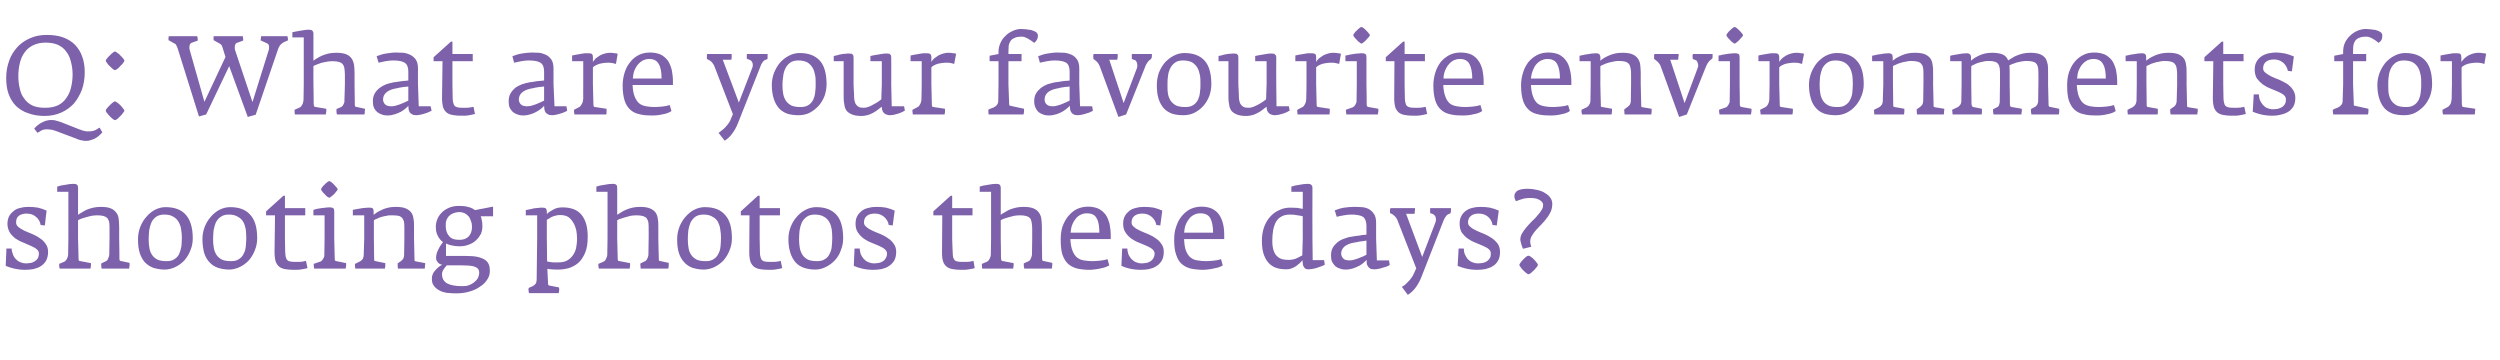 <?xml version="1.0" standalone="no"?><!DOCTYPE svg PUBLIC "-//W3C//DTD SVG 1.1//EN" "http://www.w3.org/Graphics/SVG/1.1/DTD/svg11.dtd"><svg xmlns="http://www.w3.org/2000/svg" version="1.1" width="1009px" height="145.2px" viewBox="0 -8 1009 145.2" style="top:-8px">  <desc>Q: What are your favourite environments for shooting photos these days?</desc>  <defs/>  <g id="Polygon32640">    <path d="M 19.4 93.7 C 19.4 92.4 19.1 91.3 18.4 90.4 C 17.8 89.5 17 88.7 16 88.1 C 15.1 87.4 14 86.9 12.9 86.4 C 11.8 86 10.8 85.5 9.8 85.1 C 8.9 84.6 8.1 84.2 7.4 83.6 C 6.8 83.1 6.5 82.5 6.5 81.8 C 6.5 80.6 6.8 79.7 7.6 79.1 C 8.4 78.5 9.5 78.2 10.8 78.2 C 12.2 78.2 13.5 78.6 14.5 79.5 C 15.6 80.4 16.2 81.5 16.4 82.8 C 16.4 82.8 18.1 83 18.1 83 C 18.1 83 18.81 77.02 18.8 77 C 17.7 76.5 16.6 76.1 15.3 75.8 C 14 75.6 12.8 75.5 11.6 75.5 C 10.5 75.5 9.3 75.6 8.3 75.9 C 7.2 76.1 6.3 76.5 5.6 77.1 C 4.8 77.7 4.2 78.4 3.7 79.2 C 3.3 80.1 3 81.1 3 82.3 C 3 83.7 3.4 84.9 4 85.9 C 4.6 86.8 5.4 87.6 6.3 88.3 C 7.2 88.9 8.3 89.5 9.4 89.9 C 10.5 90.4 11.5 90.8 12.4 91.2 C 13.3 91.6 14.1 92 14.7 92.5 C 15.4 93 15.7 93.6 15.7 94.3 C 15.7 95.1 15.5 95.7 15.3 96.2 C 15 96.7 14.6 97.1 14.1 97.4 C 13.6 97.7 13.1 98 12.5 98.1 C 11.8 98.2 11.2 98.3 10.5 98.3 C 9.6 98.3 8.8 98.1 8.1 97.8 C 7.4 97.5 6.8 97 6.3 96.5 C 5.8 95.9 5.4 95.3 5.2 94.6 C 4.9 93.9 4.7 93.1 4.7 92.3 C 4.75 92.34 2.6 92.3 2.6 92.3 C 2.6 92.3 2.28 99.28 2.3 99.3 C 3.2 99.7 4.4 100.1 5.7 100.4 C 7 100.7 8.5 100.9 10.1 100.9 C 11.3 100.9 12.4 100.8 13.5 100.6 C 14.6 100.3 15.6 100 16.5 99.4 C 17.3 98.9 18.1 98.1 18.6 97.2 C 19.1 96.3 19.4 95.1 19.4 93.7 Z M 52.3 98.6 C 52.3 98.3 52.3 98.2 52.3 98.1 C 52.3 98.1 49.1 97.4 49.1 97.4 C 48.8 97.4 48.5 97.3 48.4 97.2 C 48.3 97.1 48.2 96.9 48.2 96.5 C 48.24 96.51 48.1 88.2 48.1 88.2 C 48.1 88.2 48.11 83.74 48.1 83.7 C 48.1 82.5 48 81.4 47.9 80.4 C 47.8 79.4 47.5 78.5 46.9 77.8 C 46.4 77.1 45.7 76.5 44.7 76.1 C 43.8 75.7 42.4 75.5 40.7 75.5 C 39.6 75.5 38.6 75.6 37.7 75.8 C 36.7 76 35.9 76.3 35.1 76.6 C 34.4 76.9 33.7 77.3 33.1 77.7 C 32.5 78 31.9 78.4 31.5 78.7 C 31.5 78.7 31.5 67.8 31.5 67.8 C 31.5 67.2 31.4 66.8 31.1 66.6 C 30.8 66.3 30.4 66.2 29.7 66.2 C 29.2 66.2 28.7 66.3 28.1 66.3 C 27.5 66.4 26.9 66.5 26.3 66.6 C 25.7 66.7 25.1 66.8 24.5 66.9 C 23.9 67.1 23.5 67.2 23.1 67.3 C 23.07 67.25 23.1 69.4 23.1 69.4 L 27.6 69.4 L 27.6 88.2 C 27.6 88.2 27.5 94.58 27.5 94.6 C 27.5 95.3 27.3 95.9 27 96.5 C 26.7 97 26.4 97.4 26 97.6 C 26 97.6 23.9 98.5 23.9 98.5 C 23.9 98.8 23.9 99.1 23.9 99.4 C 23.9 99.8 24 100.1 24.1 100.4 C 24.1 100.4 36.5 100.4 36.5 100.4 C 36.5 100.3 36.6 100.2 36.6 99.9 C 36.6 99.7 36.7 99.5 36.7 99.3 C 36.7 99 36.7 98.8 36.7 98.6 C 36.7 98.4 36.7 98.3 36.7 98.2 C 36.7 98.2 32.5 97.4 32.5 97.4 C 32.1 97.4 31.9 97.3 31.8 97.1 C 31.7 96.9 31.7 96.6 31.7 96 C 31.67 96.01 31.5 88.2 31.5 88.2 C 31.5 88.2 31.49 80.92 31.5 80.9 C 31.8 80.7 32.2 80.5 32.7 80.3 C 33.3 80.1 33.9 79.9 34.6 79.7 C 35.3 79.5 36.1 79.3 36.9 79.1 C 37.7 79 38.4 78.9 39.2 78.9 C 40.3 78.9 41.2 79 41.9 79.2 C 42.5 79.4 43 79.7 43.4 80.1 C 43.7 80.6 44 81.1 44.1 81.9 C 44.2 82.6 44.2 83.4 44.2 84.5 C 44.21 84.46 44.2 88.2 44.2 88.2 C 44.2 88.2 44.08 94.76 44.1 94.8 C 44.1 94.9 44 95.2 44 95.4 C 43.9 95.7 43.8 96 43.7 96.2 C 43.6 96.5 43.5 96.7 43.3 97 C 43.1 97.2 43 97.3 42.8 97.4 C 42.8 97.4 40.9 98.3 40.9 98.3 C 40.8 98.6 40.8 98.9 40.9 99.3 C 40.9 99.7 40.9 100.1 41 100.4 C 41 100.4 52.1 100.4 52.1 100.4 C 52.1 100.3 52.2 100.2 52.2 99.9 C 52.2 99.7 52.2 99.5 52.3 99.2 C 52.3 99 52.3 98.8 52.3 98.6 C 52.3 98.6 52.3 98.6 52.3 98.6 Z M 77.8 88.2 C 77.8 83.9 76.8 80.7 75 78.7 C 73.2 76.6 70.4 75.6 66.8 75.6 C 65.3 75.6 63.9 76 62.5 76.7 C 61.2 77.4 60 78.4 59 79.6 C 58 80.7 57.2 82.1 56.6 83.6 C 56 85.2 55.7 86.8 55.7 88.5 C 55.7 90.7 55.9 92.5 56.4 94.1 C 56.9 95.6 57.6 96.9 58.5 97.9 C 59.5 98.9 60.6 99.6 61.9 100.1 C 63.3 100.5 64.8 100.8 66.4 100.8 C 68 100.8 69.5 100.4 70.9 99.7 C 72.3 99 73.5 98.1 74.5 97 C 75.5 95.8 76.3 94.5 76.9 92.9 C 77.5 91.4 77.8 89.9 77.8 88.2 Z M 73.4 88 C 73.4 89.2 73.3 90.4 73.2 91.5 C 73 92.6 72.7 93.6 72.3 94.5 C 71.9 95.4 71.2 96.1 70.4 96.6 C 69.6 97.2 68.5 97.4 67.1 97.4 C 65.7 97.4 64.5 97.2 63.6 96.8 C 62.6 96.3 61.9 95.7 61.4 94.9 C 60.8 94.1 60.5 93.2 60.3 92.1 C 60.1 91 60 89.8 60 88.5 C 60 87.4 60.1 86.2 60.2 85 C 60.4 83.8 60.7 82.8 61.1 81.8 C 61.5 80.9 62.2 80.1 63 79.5 C 63.9 78.9 65 78.6 66.3 78.6 C 67.9 78.6 69.1 78.9 70 79.5 C 70.9 80 71.6 80.7 72.1 81.6 C 72.6 82.5 73 83.5 73.1 84.6 C 73.3 85.7 73.4 86.8 73.4 88 Z M 103.8 88.2 C 103.8 83.9 102.9 80.7 101 78.7 C 99.2 76.6 96.5 75.6 92.9 75.6 C 91.3 75.6 89.9 76 88.5 76.7 C 87.2 77.4 86 78.4 85 79.6 C 84 80.7 83.2 82.1 82.6 83.6 C 82 85.2 81.7 86.8 81.7 88.5 C 81.7 90.7 82 92.5 82.4 94.1 C 82.9 95.6 83.6 96.9 84.6 97.9 C 85.5 98.9 86.6 99.6 88 100.1 C 89.3 100.5 90.8 100.8 92.5 100.8 C 94 100.8 95.5 100.4 96.9 99.7 C 98.3 99 99.5 98.1 100.5 97 C 101.5 95.8 102.3 94.5 102.9 92.9 C 103.5 91.4 103.8 89.9 103.8 88.2 Z M 99.4 88 C 99.4 89.2 99.3 90.4 99.2 91.5 C 99.1 92.6 98.8 93.6 98.3 94.5 C 97.9 95.4 97.2 96.1 96.4 96.6 C 95.6 97.2 94.5 97.4 93.2 97.4 C 91.7 97.4 90.5 97.2 89.6 96.8 C 88.7 96.3 87.9 95.7 87.4 94.9 C 86.9 94.1 86.5 93.2 86.3 92.1 C 86.1 91 86 89.8 86 88.5 C 86 87.4 86.1 86.2 86.2 85 C 86.4 83.8 86.7 82.8 87.1 81.8 C 87.6 80.9 88.2 80.1 89.1 79.5 C 89.9 78.9 91 78.6 92.4 78.6 C 93.9 78.6 95.1 78.9 96 79.5 C 97 80 97.7 80.7 98.2 81.6 C 98.7 82.5 99 83.5 99.2 84.6 C 99.3 85.7 99.4 86.8 99.4 88 Z M 124.1 100.2 C 124.1 100.2 123.5 97.3 123.5 97.3 C 123.1 97.4 122.6 97.5 122 97.6 C 121.5 97.7 120.7 97.7 119.7 97.7 C 118.8 97.7 118 97.7 117.5 97.6 C 116.9 97.5 116.4 97.4 116.1 97.1 C 115.7 96.8 115.5 96.4 115.4 95.9 C 115.2 95.4 115.2 94.7 115.1 93.7 C 115.12 93.73 115 88.3 115 88.3 L 115 78.9 L 123.2 78.9 L 123.2 76 L 115 76 L 115 71 L 114.4 71 L 107.4 77.3 L 107.4 78.9 L 111 78.9 C 111 78.9 110.82 93.77 110.8 93.8 C 110.8 95.4 111 96.7 111.3 97.7 C 111.7 98.6 112.2 99.3 112.9 99.8 C 113.7 100.3 114.6 100.6 115.7 100.7 C 116.9 100.9 118.2 100.9 119.8 100.9 C 120.6 100.9 121.4 100.8 122.3 100.6 C 123.1 100.5 123.8 100.3 124.1 100.2 Z M 136.3 68.4 C 136.3 68.2 136.1 68 135.8 67.6 C 135.5 67.3 135.2 66.9 134.8 66.5 C 134.4 66.1 134.1 65.8 133.7 65.5 C 133.3 65.2 133.1 65.1 132.9 65.1 C 132.7 65.1 132.5 65.2 132.1 65.5 C 131.7 65.8 131.4 66.1 131 66.5 C 130.6 66.8 130.3 67.2 130 67.6 C 129.7 68 129.6 68.2 129.6 68.4 C 129.6 68.6 129.7 68.9 130 69.2 C 130.3 69.6 130.6 70 131 70.3 C 131.3 70.7 131.7 71.1 132.1 71.4 C 132.5 71.6 132.7 71.8 132.9 71.8 C 133.1 71.8 133.4 71.6 133.7 71.3 C 134.1 71 134.5 70.7 134.9 70.3 C 135.2 69.9 135.6 69.5 135.8 69.2 C 136.1 68.8 136.3 68.6 136.3 68.4 Z M 139.7 98.6 C 139.7 98.4 139.7 98.3 139.7 98.2 C 139.7 98.2 135.8 97.4 135.8 97.4 C 135.6 97.4 135.4 97.3 135.3 97.2 C 135.1 97.1 135.1 96.8 135.1 96.5 C 135.06 96.46 134.9 88.3 134.9 88.3 C 134.9 88.3 134.92 77.29 134.9 77.3 C 134.9 76.7 134.8 76.3 134.5 76 C 134.2 75.8 133.8 75.7 133.1 75.7 C 132.6 75.7 132.1 75.7 131.5 75.8 C 130.9 75.9 130.3 75.9 129.7 76 C 129 76.1 128.5 76.2 127.9 76.3 C 127.3 76.5 126.8 76.6 126.5 76.7 C 126.46 76.66 126.5 78.9 126.5 78.9 L 131 78.9 L 131 88.3 C 131 88.3 130.89 95.07 130.9 95.1 C 130.9 95.5 130.7 96 130.4 96.5 C 130.1 97 129.8 97.3 129.5 97.5 C 129.5 97.5 126.6 98.5 126.6 98.5 C 126.6 99.1 126.7 99.8 126.8 100.4 C 126.8 100.4 139.5 100.4 139.5 100.4 C 139.5 100.3 139.6 100.2 139.6 99.9 C 139.6 99.7 139.6 99.5 139.7 99.3 C 139.7 99 139.7 98.8 139.7 98.6 C 139.7 98.6 139.7 98.6 139.7 98.6 Z M 171.6 98.6 C 171.6 98.4 171.6 98.3 171.6 98.2 C 171.6 98.2 167.9 97.5 167.9 97.5 C 167.6 97.4 167.5 97.4 167.4 97.3 C 167.3 97.3 167.3 97.1 167.3 96.8 C 167.31 96.82 167.1 88.2 167.1 88.2 C 167.1 88.2 167.13 83.74 167.1 83.7 C 167.1 82.5 167.1 81.4 166.9 80.4 C 166.8 79.4 166.5 78.5 166 77.8 C 165.5 77.1 164.7 76.5 163.7 76.1 C 162.8 75.7 161.4 75.5 159.7 75.5 C 158.6 75.5 157.6 75.6 156.7 75.8 C 155.8 76 155 76.3 154.3 76.6 C 153.6 76.9 152.9 77.3 152.3 77.6 C 151.7 78 151.2 78.4 150.8 78.7 C 150.8 78.7 150.8 77.4 150.8 77.4 C 150.8 76.8 150.7 76.4 150.4 76.1 C 150.2 75.9 149.7 75.8 149.1 75.8 C 148.6 75.8 148.1 75.8 147.5 75.9 C 146.9 75.9 146.3 76 145.7 76.1 C 145 76.2 144.4 76.3 143.9 76.4 C 143.3 76.5 142.8 76.6 142.4 76.7 C 142.45 76.69 142.4 78.9 142.4 78.9 L 147 78.9 L 147 88.2 C 147 88.2 146.84 94.88 146.8 94.9 C 146.8 95.3 146.7 95.8 146.5 96.3 C 146.2 96.9 145.8 97.2 145.3 97.5 C 145.3 97.5 143.3 98.5 143.3 98.5 C 143.2 98.8 143.2 99.1 143.3 99.4 C 143.3 99.8 143.3 100.1 143.4 100.4 C 143.4 100.4 155.3 100.4 155.3 100.4 C 155.4 100.3 155.4 100.2 155.4 99.9 C 155.5 99.7 155.5 99.5 155.5 99.3 C 155.5 99 155.5 98.8 155.5 98.6 C 155.5 98.4 155.5 98.2 155.5 98.2 C 155.5 98.2 151.6 97.4 151.6 97.4 C 151.3 97.4 151.1 97.3 151.1 97.1 C 151 97 151 96.7 151 96.4 C 151 96.36 150.9 88.2 150.9 88.2 C 150.9 88.2 150.87 80.88 150.9 80.9 C 151.1 80.7 151.5 80.5 152.1 80.3 C 152.6 80 153.2 79.8 153.8 79.6 C 154.5 79.4 155.2 79.2 156 79.1 C 156.7 78.9 157.5 78.9 158.2 78.9 C 159.3 78.9 160.2 79 160.9 79.1 C 161.6 79.3 162.1 79.7 162.4 80.1 C 162.7 80.5 163 81.1 163.1 81.8 C 163.2 82.5 163.2 83.4 163.2 84.4 C 163.23 84.42 163.2 88.2 163.2 88.2 C 163.2 88.2 163.1 94.97 163.1 95 C 163.1 95.4 163 95.8 162.8 96.3 C 162.6 96.7 162.2 97.1 161.8 97.4 C 161.8 97.4 160.5 98.3 160.5 98.3 C 160.5 98.6 160.5 98.9 160.5 99.3 C 160.5 99.8 160.6 100.1 160.6 100.4 C 160.6 100.4 171.4 100.4 171.4 100.4 C 171.4 100.3 171.4 100.2 171.5 99.9 C 171.5 99.7 171.5 99.5 171.5 99.3 C 171.6 99 171.6 98.8 171.6 98.6 C 171.6 98.6 171.6 98.6 171.6 98.6 Z M 199 79.3 L 199 75.4 C 199 75.4 191.68 76.8 191.7 76.8 C 191.6 76.7 191.4 76.6 191.1 76.4 C 190.8 76.2 190.4 76 189.9 75.8 C 189.4 75.6 188.7 75.5 188 75.3 C 187.2 75.2 186.3 75.1 185.2 75.1 C 183.6 75.1 182.1 75.4 180.9 76 C 179.8 76.5 178.8 77.2 178 78.1 C 177.3 78.9 176.7 79.8 176.4 80.8 C 176 81.8 175.9 82.7 175.9 83.6 C 175.9 84.9 176.1 86.1 176.7 87.2 C 177.2 88.2 177.9 89.1 178.8 89.7 C 178.1 90.6 177.4 91.6 176.9 92.7 C 176.3 93.8 176 95 176 96.1 C 176 96.7 176.1 97.1 176.4 97.4 C 176.6 97.8 176.8 98 177.1 98.3 C 177.4 98.5 177.7 98.6 177.9 98.7 C 178.2 98.8 178.4 98.8 178.5 98.8 C 178 99.1 177.5 99.4 177 99.8 C 176.5 100.2 176.1 100.6 175.7 101.1 C 175.3 101.5 174.9 102 174.7 102.6 C 174.4 103.2 174.3 103.8 174.3 104.4 C 174.3 105.6 174.5 106.6 175.1 107.3 C 175.6 108.1 176.4 108.7 177.3 109.2 C 178.2 109.7 179.2 110 180.4 110.2 C 181.6 110.3 182.8 110.4 184 110.4 C 185.9 110.4 187.7 110.2 189.4 109.7 C 191.1 109.2 192.5 108.6 193.7 107.7 C 195 106.9 195.9 106 196.6 104.9 C 197.4 103.8 197.7 102.6 197.7 101.3 C 197.7 100.4 197.6 99.5 197.3 98.8 C 197 98 196.5 97.4 195.8 96.9 C 195 96.4 194.1 96 192.8 95.7 C 191.5 95.4 189.9 95.3 188 95.3 C 188 95.25 180 95.3 180 95.3 C 180 95.3 179.99 90.28 180 90.3 C 181.6 91 183.4 91.4 185.5 91.4 C 186.9 91.4 188.1 91.2 189.3 90.7 C 190.4 90.3 191.4 89.7 192.2 88.9 C 193 88.2 193.6 87.3 194.1 86.4 C 194.5 85.4 194.7 84.4 194.7 83.4 C 194.7 82.2 194.6 81.3 194.4 80.6 C 194.2 79.8 194.1 79.4 194 79.3 C 193.96 79.26 199 79.3 199 79.3 Z M 190.5 83.6 C 190.5 85.3 190 86.5 189.1 87.5 C 188.2 88.4 186.9 88.8 185.4 88.8 C 183.4 88.8 182 88.3 181.2 87.2 C 180.3 86.2 179.9 84.8 179.9 83.2 C 179.9 82.5 179.9 81.8 180.1 81.1 C 180.3 80.4 180.7 79.8 181.1 79.3 C 181.6 78.8 182.1 78.4 182.9 78.1 C 183.6 77.8 184.5 77.6 185.5 77.6 C 186.3 77.6 187 77.8 187.6 78.1 C 188.2 78.4 188.7 78.8 189.2 79.4 C 189.6 79.9 189.9 80.6 190.1 81.3 C 190.4 82 190.5 82.8 190.5 83.6 Z M 193.4 102 C 193.4 102.8 193.2 103.5 192.9 104.2 C 192.5 104.9 192 105.4 191.4 105.9 C 190.8 106.4 190.1 106.8 189.3 107.1 C 188.5 107.4 187.6 107.5 186.7 107.5 C 183.9 107.5 181.8 107.1 180.5 106.4 C 179.1 105.6 178.4 104.4 178.4 102.6 C 178.4 102 178.6 101.4 179 100.8 C 179.4 100.2 179.8 99.6 180.3 99.1 C 180.3 99.1 186.5 99.1 186.5 99.1 C 187.5 99.1 188.5 99.2 189.3 99.2 C 190.2 99.3 190.9 99.4 191.5 99.6 C 192.1 99.8 192.6 100.1 192.9 100.5 C 193.2 100.8 193.4 101.4 193.4 102 Z M 237.2 87.5 C 237.2 83.7 236.4 80.8 234.7 78.7 C 233.1 76.7 230.5 75.7 227 75.7 C 225.5 75.7 224.3 76 223.3 76.6 C 222.3 77.1 221.4 77.7 220.7 78.4 C 220.7 78.4 220.7 77.4 220.7 77.4 C 220.7 76.8 220.5 76.4 220.3 76.1 C 220 75.9 219.5 75.8 218.9 75.8 C 218.4 75.8 217.9 75.8 217.3 75.9 C 216.7 76 216.1 76 215.4 76.1 C 214.8 76.3 214.2 76.4 213.7 76.5 C 213.1 76.6 212.6 76.7 212.2 76.8 C 212.24 76.75 212.2 78.9 212.2 78.9 L 216.8 78.9 L 216.8 88.1 C 216.8 88.1 216.63 104.7 216.6 104.7 C 216.6 105.4 216.5 106 216.2 106.5 C 215.8 107 215.4 107.3 215 107.5 C 215 107.5 213.4 108.2 213.4 108.2 C 213.3 108.4 213.3 108.7 213.3 109 C 213.3 109.4 213.4 109.8 213.5 110.3 C 213.5 110.3 225.5 110.3 225.5 110.3 C 225.6 110 225.6 109.6 225.7 109.1 C 225.7 108.6 225.7 108.3 225.6 108 C 225.6 108 222 107.3 222 107.3 C 221.6 107.3 221.4 107.1 221.3 107 C 221.2 106.8 221.2 106.6 221.2 106.4 C 221.2 106.4 220.9 100.5 220.9 100.5 C 221.5 100.6 222.1 100.7 222.7 100.7 C 223.3 100.8 224.1 100.8 225.2 100.8 C 226.7 100.8 228.2 100.6 229.6 100.2 C 231.1 99.7 232.4 99 233.5 98 C 234.6 97 235.5 95.6 236.2 93.9 C 236.9 92.2 237.2 90.1 237.2 87.5 Z M 232.9 88.4 C 232.9 89.8 232.7 91 232.5 92.2 C 232.2 93.4 231.7 94.4 231.1 95.2 C 230.5 96 229.7 96.7 228.8 97.2 C 227.8 97.7 226.7 97.9 225.3 97.9 C 224.5 97.9 223.9 97.9 223.4 97.9 C 223 97.9 222.6 97.8 222.3 97.8 C 222 97.7 221.8 97.7 221.6 97.7 C 221.3 97.6 221.1 97.6 220.8 97.5 C 220.84 97.54 220.7 88.2 220.7 88.2 C 220.7 88.2 220.7 80.74 220.7 80.7 C 220.9 80.6 221.2 80.4 221.6 80.2 C 221.9 80 222.3 79.7 222.8 79.5 C 223.3 79.3 223.8 79.1 224.4 79 C 225 78.8 225.6 78.8 226.3 78.8 C 227.5 78.8 228.6 79.1 229.4 79.6 C 230.2 80.2 230.9 81 231.4 81.9 C 232 82.8 232.3 83.9 232.6 85 C 232.8 86.2 232.9 87.3 232.9 88.4 Z M 269.9 98.6 C 269.9 98.3 269.9 98.2 269.9 98.1 C 269.9 98.1 266.7 97.4 266.7 97.4 C 266.4 97.4 266.2 97.3 266 97.2 C 265.9 97.1 265.9 96.9 265.9 96.5 C 265.86 96.51 265.7 88.2 265.7 88.2 C 265.7 88.2 265.72 83.74 265.7 83.7 C 265.7 82.5 265.7 81.4 265.5 80.4 C 265.4 79.4 265.1 78.5 264.6 77.8 C 264.1 77.1 263.3 76.5 262.3 76.1 C 261.4 75.7 260 75.5 258.3 75.5 C 257.2 75.5 256.2 75.6 255.3 75.8 C 254.4 76 253.5 76.3 252.8 76.6 C 252 76.9 251.3 77.3 250.7 77.7 C 250.1 78 249.6 78.4 249.1 78.7 C 249.1 78.7 249.1 67.8 249.1 67.8 C 249.1 67.2 249 66.8 248.7 66.6 C 248.4 66.3 248 66.2 247.4 66.2 C 246.8 66.2 246.3 66.3 245.7 66.3 C 245.1 66.4 244.5 66.5 243.9 66.6 C 243.3 66.7 242.7 66.8 242.1 66.9 C 241.5 67.1 241.1 67.2 240.7 67.3 C 240.68 67.25 240.7 69.4 240.7 69.4 L 245.2 69.4 L 245.2 88.2 C 245.2 88.2 245.12 94.58 245.1 94.6 C 245.1 95.3 244.9 95.9 244.6 96.5 C 244.4 97 244 97.4 243.6 97.6 C 243.6 97.6 241.5 98.5 241.5 98.5 C 241.5 98.8 241.5 99.1 241.5 99.4 C 241.6 99.8 241.6 100.1 241.7 100.4 C 241.7 100.4 254.1 100.4 254.1 100.4 C 254.2 100.3 254.2 100.2 254.2 99.9 C 254.2 99.7 254.3 99.5 254.3 99.3 C 254.3 99 254.3 98.8 254.3 98.6 C 254.3 98.4 254.3 98.3 254.3 98.2 C 254.3 98.2 250.1 97.4 250.1 97.4 C 249.7 97.4 249.5 97.3 249.4 97.1 C 249.3 96.9 249.3 96.6 249.3 96 C 249.28 96.01 249.1 88.2 249.1 88.2 C 249.1 88.2 249.1 80.92 249.1 80.9 C 249.4 80.7 249.8 80.5 250.4 80.3 C 250.9 80.1 251.6 79.9 252.3 79.7 C 253 79.5 253.7 79.3 254.5 79.1 C 255.3 79 256 78.9 256.8 78.9 C 257.9 78.9 258.8 79 259.5 79.2 C 260.1 79.4 260.7 79.7 261 80.1 C 261.3 80.6 261.6 81.1 261.7 81.9 C 261.8 82.6 261.8 83.4 261.8 84.5 C 261.83 84.46 261.8 88.2 261.8 88.2 C 261.8 88.2 261.69 94.76 261.7 94.8 C 261.7 94.9 261.7 95.2 261.6 95.4 C 261.5 95.7 261.5 96 261.3 96.2 C 261.2 96.5 261.1 96.7 260.9 97 C 260.7 97.2 260.6 97.3 260.4 97.4 C 260.4 97.4 258.5 98.3 258.5 98.3 C 258.4 98.6 258.4 98.9 258.5 99.3 C 258.5 99.7 258.5 100.1 258.6 100.4 C 258.6 100.4 269.7 100.4 269.7 100.4 C 269.7 100.3 269.8 100.2 269.8 99.9 C 269.8 99.7 269.9 99.5 269.9 99.2 C 269.9 99 269.9 98.8 269.9 98.6 C 269.9 98.6 269.9 98.6 269.9 98.6 Z M 295.4 88.2 C 295.4 83.9 294.5 80.7 292.6 78.7 C 290.8 76.6 288.1 75.6 284.4 75.6 C 282.9 75.6 281.5 76 280.1 76.7 C 278.8 77.4 277.6 78.4 276.6 79.6 C 275.6 80.7 274.8 82.1 274.2 83.6 C 273.6 85.2 273.3 86.8 273.3 88.5 C 273.3 90.7 273.5 92.5 274 94.1 C 274.5 95.6 275.2 96.9 276.2 97.9 C 277.1 98.9 278.2 99.6 279.5 100.1 C 280.9 100.5 282.4 100.8 284 100.8 C 285.6 100.8 287.1 100.4 288.5 99.7 C 289.9 99 291.1 98.1 292.1 97 C 293.1 95.8 293.9 94.5 294.5 92.9 C 295.1 91.4 295.4 89.9 295.4 88.2 Z M 291 88 C 291 89.2 290.9 90.4 290.8 91.5 C 290.7 92.6 290.4 93.6 289.9 94.5 C 289.5 95.4 288.8 96.1 288 96.6 C 287.2 97.2 286.1 97.4 284.8 97.4 C 283.3 97.4 282.1 97.2 281.2 96.8 C 280.3 96.3 279.5 95.7 279 94.9 C 278.4 94.1 278.1 93.2 277.9 92.1 C 277.7 91 277.6 89.8 277.6 88.5 C 277.6 87.4 277.7 86.2 277.8 85 C 278 83.8 278.3 82.8 278.7 81.8 C 279.2 80.9 279.8 80.1 280.6 79.5 C 281.5 78.9 282.6 78.6 284 78.6 C 285.5 78.6 286.7 78.9 287.6 79.5 C 288.6 80 289.3 80.7 289.8 81.6 C 290.2 82.5 290.6 83.5 290.7 84.6 C 290.9 85.7 291 86.8 291 88 Z M 315.7 100.2 C 315.7 100.2 315.1 97.3 315.1 97.3 C 314.7 97.4 314.2 97.5 313.6 97.6 C 313 97.7 312.3 97.7 311.3 97.7 C 310.4 97.7 309.6 97.7 309 97.6 C 308.4 97.5 308 97.4 307.7 97.1 C 307.3 96.8 307.1 96.4 307 95.9 C 306.8 95.4 306.7 94.7 306.7 93.7 C 306.71 93.73 306.6 88.3 306.6 88.3 L 306.6 78.9 L 314.8 78.9 L 314.8 76 L 306.6 76 L 306.6 71 L 305.9 71 L 299 77.3 L 299 78.9 L 302.5 78.9 C 302.5 78.9 302.41 93.77 302.4 93.8 C 302.4 95.4 302.6 96.7 302.9 97.7 C 303.3 98.6 303.8 99.3 304.5 99.8 C 305.3 100.3 306.2 100.6 307.3 100.7 C 308.5 100.9 309.8 100.9 311.4 100.9 C 312.1 100.9 313 100.8 313.9 100.6 C 314.7 100.5 315.3 100.3 315.7 100.2 Z M 340.3 88.2 C 340.3 83.9 339.4 80.7 337.6 78.7 C 335.7 76.6 333 75.6 329.4 75.6 C 327.9 75.6 326.4 76 325.1 76.7 C 323.7 77.4 322.5 78.4 321.5 79.6 C 320.5 80.7 319.7 82.1 319.1 83.6 C 318.5 85.2 318.2 86.8 318.2 88.5 C 318.2 90.7 318.5 92.5 319 94.1 C 319.5 95.6 320.2 96.9 321.1 97.9 C 322 98.9 323.1 99.6 324.5 100.1 C 325.8 100.5 327.3 100.8 329 100.8 C 330.6 100.8 332 100.4 333.4 99.7 C 334.8 99 336 98.1 337 97 C 338.1 95.8 338.9 94.5 339.4 92.9 C 340 91.4 340.3 89.9 340.3 88.2 Z M 335.9 88 C 335.9 89.2 335.8 90.4 335.7 91.5 C 335.6 92.6 335.3 93.6 334.8 94.5 C 334.4 95.4 333.8 96.1 332.9 96.6 C 332.1 97.2 331 97.4 329.7 97.4 C 328.2 97.4 327 97.2 326.1 96.8 C 325.2 96.3 324.4 95.7 323.9 94.9 C 323.4 94.1 323 93.2 322.8 92.1 C 322.6 91 322.5 89.8 322.5 88.5 C 322.5 87.4 322.6 86.2 322.7 85 C 322.9 83.8 323.2 82.8 323.6 81.8 C 324.1 80.9 324.7 80.1 325.6 79.5 C 326.4 78.9 327.5 78.6 328.9 78.6 C 330.4 78.6 331.6 78.9 332.6 79.5 C 333.5 80 334.2 80.7 334.7 81.6 C 335.2 82.5 335.5 83.5 335.7 84.6 C 335.8 85.7 335.9 86.8 335.9 88 Z M 361.7 93.7 C 361.7 92.4 361.4 91.3 360.7 90.4 C 360.1 89.5 359.3 88.7 358.3 88.1 C 357.4 87.4 356.3 86.9 355.2 86.4 C 354.1 86 353 85.5 352.1 85.1 C 351.1 84.6 350.3 84.2 349.7 83.6 C 349 83.1 348.7 82.5 348.7 81.8 C 348.7 80.6 349.1 79.7 349.9 79.1 C 350.7 78.5 351.7 78.2 353.1 78.2 C 354.5 78.2 355.7 78.6 356.8 79.5 C 357.8 80.4 358.5 81.5 358.7 82.8 C 358.67 82.8 360.3 83 360.3 83 C 360.3 83 361.09 77.02 361.1 77 C 360 76.5 358.8 76.1 357.6 75.8 C 356.3 75.6 355.1 75.5 353.9 75.5 C 352.7 75.5 351.6 75.6 350.6 75.9 C 349.5 76.1 348.6 76.5 347.8 77.1 C 347.1 77.7 346.4 78.4 346 79.2 C 345.5 80.1 345.3 81.1 345.3 82.3 C 345.3 83.7 345.6 84.9 346.3 85.9 C 346.9 86.8 347.7 87.6 348.6 88.3 C 349.5 88.9 350.5 89.5 351.6 89.9 C 352.7 90.4 353.8 90.8 354.7 91.2 C 355.6 91.6 356.4 92 357 92.5 C 357.6 93 358 93.6 358 94.3 C 358 95.1 357.8 95.7 357.5 96.2 C 357.2 96.7 356.9 97.1 356.4 97.4 C 355.9 97.7 355.4 98 354.7 98.1 C 354.1 98.2 353.4 98.3 352.8 98.3 C 351.9 98.3 351.1 98.1 350.4 97.8 C 349.7 97.5 349.1 97 348.6 96.5 C 348.1 95.9 347.7 95.3 347.4 94.6 C 347.2 93.9 347 93.1 347 92.3 C 347.03 92.34 344.9 92.3 344.9 92.3 C 344.9 92.3 344.56 99.28 344.6 99.3 C 345.5 99.7 346.6 100.1 347.9 100.4 C 349.2 100.7 350.7 100.9 352.4 100.9 C 353.5 100.9 354.7 100.8 355.8 100.6 C 356.9 100.3 357.9 100 358.7 99.4 C 359.6 98.9 360.3 98.1 360.9 97.2 C 361.4 96.3 361.7 95.1 361.7 93.7 Z M 393.4 100.2 C 393.4 100.2 392.9 97.3 392.9 97.3 C 392.5 97.4 392 97.5 391.4 97.6 C 390.8 97.7 390 97.7 389.1 97.7 C 388.2 97.7 387.4 97.7 386.8 97.6 C 386.2 97.5 385.7 97.4 385.4 97.1 C 385.1 96.8 384.9 96.4 384.7 95.9 C 384.6 95.4 384.5 94.7 384.5 93.7 C 384.47 93.73 384.3 88.3 384.3 88.3 L 384.3 78.9 L 392.5 78.9 L 392.5 76 L 384.3 76 L 384.3 71 L 383.7 71 L 376.7 77.3 L 376.7 78.9 L 380.3 78.9 C 380.3 78.9 380.17 93.77 380.2 93.8 C 380.2 95.4 380.3 96.7 380.7 97.7 C 381 98.6 381.6 99.3 382.3 99.8 C 383 100.3 384 100.6 385.1 100.7 C 386.2 100.9 387.6 100.9 389.1 100.9 C 389.9 100.9 390.7 100.8 391.6 100.6 C 392.5 100.5 393.1 100.3 393.4 100.2 Z M 424.7 98.6 C 424.7 98.3 424.7 98.2 424.7 98.1 C 424.7 98.1 421.5 97.4 421.5 97.4 C 421.1 97.4 420.9 97.3 420.8 97.2 C 420.7 97.1 420.6 96.9 420.6 96.5 C 420.62 96.51 420.5 88.2 420.5 88.2 C 420.5 88.2 420.49 83.74 420.5 83.7 C 420.5 82.5 420.4 81.4 420.3 80.4 C 420.2 79.4 419.8 78.5 419.3 77.8 C 418.8 77.1 418.1 76.5 417.1 76.1 C 416.1 75.7 414.8 75.5 413.1 75.5 C 412 75.5 411 75.6 410.1 75.8 C 409.1 76 408.3 76.3 407.5 76.6 C 406.8 76.9 406.1 77.3 405.5 77.7 C 404.8 78 404.3 78.4 403.9 78.7 C 403.9 78.7 403.9 67.8 403.9 67.8 C 403.9 67.2 403.7 66.8 403.5 66.6 C 403.2 66.3 402.8 66.2 402.1 66.2 C 401.6 66.2 401.1 66.3 400.5 66.3 C 399.9 66.4 399.3 66.5 398.7 66.6 C 398 66.7 397.4 66.8 396.9 66.9 C 396.3 67.1 395.8 67.2 395.4 67.3 C 395.45 67.25 395.4 69.4 395.4 69.4 L 400 69.4 L 400 88.2 C 400 88.2 399.88 94.58 399.9 94.6 C 399.9 95.3 399.7 95.9 399.4 96.5 C 399.1 97 398.8 97.4 398.4 97.6 C 398.4 97.6 396.3 98.5 396.3 98.5 C 396.3 98.8 396.3 99.1 396.3 99.4 C 396.3 99.8 396.4 100.1 396.4 100.4 C 396.4 100.4 408.9 100.4 408.9 100.4 C 408.9 100.3 408.9 100.2 409 99.9 C 409 99.7 409 99.5 409.1 99.3 C 409.1 99 409.1 98.8 409.1 98.6 C 409.1 98.4 409.1 98.3 409.1 98.2 C 409.1 98.2 404.9 97.4 404.9 97.4 C 404.5 97.4 404.3 97.3 404.2 97.1 C 404.1 96.9 404 96.6 404 96 C 404.05 96.01 403.9 88.2 403.9 88.2 C 403.9 88.2 403.87 80.92 403.9 80.9 C 404.1 80.7 404.6 80.5 405.1 80.3 C 405.7 80.1 406.3 79.9 407 79.7 C 407.7 79.5 408.5 79.3 409.3 79.1 C 410.1 79 410.8 78.9 411.5 78.9 C 412.7 78.9 413.6 79 414.2 79.2 C 414.9 79.4 415.4 79.7 415.8 80.1 C 416.1 80.6 416.3 81.1 416.4 81.9 C 416.5 82.6 416.6 83.4 416.6 84.5 C 416.59 84.46 416.6 88.2 416.6 88.2 C 416.6 88.2 416.46 94.76 416.5 94.8 C 416.5 94.9 416.4 95.2 416.4 95.4 C 416.3 95.7 416.2 96 416.1 96.2 C 416 96.5 415.8 96.7 415.7 97 C 415.5 97.2 415.3 97.3 415.2 97.4 C 415.2 97.4 413.2 98.3 413.2 98.3 C 413.2 98.6 413.2 98.9 413.2 99.3 C 413.3 99.7 413.3 100.1 413.4 100.4 C 413.4 100.4 424.5 100.4 424.5 100.4 C 424.5 100.3 424.5 100.2 424.6 99.9 C 424.6 99.7 424.6 99.5 424.7 99.2 C 424.7 99 424.7 98.8 424.7 98.6 C 424.7 98.6 424.7 98.6 424.7 98.6 Z M 448.3 88.5 C 448.3 88.5 448.31 87.23 448.3 87.2 C 448.3 85.4 448.1 83.8 447.8 82.3 C 447.4 80.9 446.9 79.6 446.2 78.6 C 445.4 77.6 444.5 76.8 443.3 76.2 C 442.1 75.7 440.7 75.4 439.1 75.4 C 437.4 75.4 435.9 75.8 434.6 76.4 C 433.2 77.1 432.1 78.1 431.1 79.3 C 430.1 80.5 429.4 81.9 428.8 83.5 C 428.3 85.1 428.1 86.8 428.1 88.7 C 428.1 91.2 428.3 93.2 428.8 94.8 C 429.4 96.4 430.1 97.6 431.1 98.5 C 432.1 99.4 433.3 100 434.8 100.4 C 436.2 100.7 437.9 100.9 439.8 100.9 C 440.6 100.9 441.3 100.8 442.1 100.7 C 442.9 100.6 443.6 100.5 444.3 100.3 C 445 100.2 445.6 100 446.2 99.8 C 446.8 99.6 447.3 99.3 447.7 99.1 C 447.7 99.1 447 96.6 447 96.6 C 446.1 96.9 445.1 97.1 444 97.2 C 442.8 97.3 441.8 97.4 441 97.4 C 439.7 97.4 438.6 97.3 437.5 97.1 C 436.5 97 435.6 96.6 434.8 96 C 434 95.4 433.4 94.5 432.9 93.3 C 432.4 92.1 432.1 90.5 432 88.5 C 432.05 88.49 448.3 88.5 448.3 88.5 Z M 443.7 85.9 C 443.7 85.9 432.1 85.9 432.1 85.9 C 432.2 84.7 432.4 83.5 432.8 82.6 C 433.2 81.6 433.7 80.8 434.3 80.1 C 434.9 79.4 435.6 78.9 436.3 78.6 C 437.1 78.2 437.9 78.1 438.7 78.1 C 440.6 78.1 441.9 78.7 442.6 80.1 C 443.4 81.4 443.7 83.4 443.7 85.9 Z M 469.7 93.7 C 469.7 92.4 469.4 91.3 468.7 90.4 C 468.1 89.5 467.3 88.7 466.3 88.1 C 465.4 87.4 464.3 86.9 463.2 86.4 C 462.1 86 461 85.5 460.1 85.1 C 459.1 84.6 458.3 84.2 457.7 83.6 C 457 83.1 456.7 82.5 456.7 81.8 C 456.7 80.6 457.1 79.7 457.9 79.1 C 458.7 78.5 459.7 78.2 461.1 78.2 C 462.5 78.2 463.7 78.6 464.8 79.5 C 465.8 80.4 466.5 81.5 466.7 82.8 C 466.67 82.8 468.3 83 468.3 83 C 468.3 83 469.09 77.02 469.1 77 C 468 76.5 466.8 76.1 465.6 75.8 C 464.3 75.6 463.1 75.5 461.9 75.5 C 460.7 75.5 459.6 75.6 458.6 75.9 C 457.5 76.1 456.6 76.5 455.8 77.1 C 455.1 77.7 454.4 78.4 454 79.2 C 453.5 80.1 453.3 81.1 453.3 82.3 C 453.3 83.7 453.6 84.9 454.3 85.9 C 454.9 86.8 455.7 87.6 456.6 88.3 C 457.5 88.9 458.5 89.5 459.6 89.9 C 460.7 90.4 461.8 90.8 462.7 91.2 C 463.6 91.6 464.4 92 465 92.5 C 465.6 93 466 93.6 466 94.3 C 466 95.1 465.8 95.7 465.5 96.2 C 465.2 96.7 464.9 97.1 464.4 97.4 C 463.9 97.7 463.4 98 462.7 98.1 C 462.1 98.2 461.4 98.3 460.8 98.3 C 459.9 98.3 459.1 98.1 458.4 97.8 C 457.7 97.5 457.1 97 456.6 96.5 C 456.1 95.9 455.7 95.3 455.4 94.6 C 455.2 93.9 455 93.1 455 92.3 C 455.03 92.34 452.9 92.3 452.9 92.3 C 452.9 92.3 452.56 99.28 452.6 99.3 C 453.5 99.7 454.6 100.1 455.9 100.4 C 457.2 100.7 458.7 100.9 460.4 100.9 C 461.5 100.9 462.7 100.8 463.8 100.6 C 464.9 100.3 465.9 100 466.7 99.4 C 467.6 98.9 468.3 98.1 468.9 97.2 C 469.4 96.3 469.7 95.1 469.7 93.7 Z M 494.1 88.5 C 494.1 88.5 494.13 87.23 494.1 87.2 C 494.1 85.4 494 83.8 493.6 82.3 C 493.3 80.9 492.7 79.6 492 78.6 C 491.3 77.6 490.3 76.8 489.1 76.2 C 488 75.7 486.5 75.4 484.9 75.4 C 483.2 75.4 481.7 75.8 480.4 76.4 C 479 77.1 477.9 78.1 476.9 79.3 C 475.9 80.5 475.2 81.9 474.7 83.5 C 474.1 85.1 473.9 86.8 473.9 88.7 C 473.9 91.2 474.1 93.2 474.7 94.8 C 475.2 96.4 475.9 97.6 476.9 98.5 C 477.9 99.4 479.1 100 480.6 100.4 C 482.1 100.7 483.8 100.9 485.7 100.9 C 486.4 100.9 487.2 100.8 487.9 100.7 C 488.7 100.6 489.4 100.5 490.1 100.3 C 490.8 100.2 491.5 100 492.1 99.8 C 492.7 99.6 493.2 99.3 493.5 99.1 C 493.5 99.1 492.8 96.6 492.8 96.6 C 492 96.9 491 97.1 489.8 97.2 C 488.7 97.3 487.7 97.4 486.8 97.4 C 485.6 97.4 484.4 97.3 483.4 97.1 C 482.3 97 481.4 96.6 480.6 96 C 479.8 95.4 479.2 94.5 478.7 93.3 C 478.2 92.1 478 90.5 477.9 88.5 C 477.87 88.49 494.1 88.5 494.1 88.5 Z M 489.6 85.9 C 489.6 85.9 477.9 85.9 477.9 85.9 C 478 84.7 478.2 83.5 478.6 82.6 C 479 81.6 479.5 80.8 480.1 80.1 C 480.7 79.4 481.4 78.9 482.1 78.6 C 482.9 78.2 483.7 78.1 484.5 78.1 C 486.4 78.1 487.7 78.7 488.5 80.1 C 489.2 81.4 489.6 83.4 489.6 85.9 Z M 534.7 98.8 C 534.67 98.79 534.4 97 534.4 97 L 529.8 97 L 529.7 88.2 C 529.7 88.2 529.65 67.84 529.7 67.8 C 529.7 67.2 529.5 66.8 529.2 66.6 C 528.9 66.3 528.5 66.2 527.9 66.2 C 527.4 66.2 526.8 66.3 526.2 66.3 C 525.6 66.4 525 66.5 524.4 66.6 C 523.8 66.7 523.2 66.8 522.6 66.9 C 522.1 67.1 521.6 67.2 521.2 67.3 C 521.19 67.25 521.2 69.4 521.2 69.4 L 525.8 69.4 C 525.8 69.4 525.76 76.3 525.8 76.3 C 525 76.2 524.3 76 523.6 75.9 C 522.9 75.9 521.9 75.8 520.8 75.8 C 519.2 75.8 517.7 76.1 516.3 76.8 C 514.9 77.4 513.7 78.3 512.7 79.4 C 511.6 80.6 510.8 82 510.2 83.6 C 509.6 85.3 509.3 87.1 509.3 89.2 C 509.3 91.6 509.6 93.6 510.2 95.1 C 510.8 96.6 511.5 97.7 512.5 98.6 C 513.4 99.4 514.5 100 515.7 100.3 C 516.8 100.6 518 100.7 519.1 100.7 C 519.9 100.7 520.6 100.6 521.3 100.3 C 521.9 100.1 522.5 99.8 523.1 99.4 C 523.6 99 524.1 98.6 524.6 98.2 C 525 97.7 525.4 97.4 525.7 97 C 525.7 97.4 525.7 97.8 525.8 98.3 C 525.8 98.7 525.9 99.1 526.1 99.5 C 526.2 99.8 526.5 100.1 526.8 100.4 C 527.1 100.6 527.5 100.7 528 100.7 C 528.7 100.7 529.3 100.6 529.9 100.5 C 530.6 100.4 531.2 100.2 531.8 100 C 532.4 99.8 533 99.6 533.5 99.4 C 534 99.2 534.4 99 534.7 98.8 Z M 525.8 88.2 C 525.8 88.2 525.58 95.07 525.6 95.1 C 525.3 95.2 525 95.4 524.6 95.6 C 524.2 95.8 523.8 96 523.4 96.2 C 523 96.4 522.5 96.6 521.9 96.7 C 521.4 96.8 520.8 96.9 520.2 96.9 C 519.2 96.9 518.2 96.8 517.4 96.6 C 516.6 96.3 515.9 95.9 515.3 95.3 C 514.8 94.8 514.3 94 514 93 C 513.7 92.1 513.5 90.8 513.5 89.3 C 513.5 87.8 513.6 86.4 513.8 85.2 C 514 83.9 514.4 82.7 514.9 81.7 C 515.4 80.8 516.1 80 517 79.5 C 517.9 78.9 519.2 78.6 520.6 78.6 C 521.9 78.6 522.9 78.7 523.7 78.9 C 524.5 79 525.2 79.1 525.8 79.3 C 525.76 79.26 525.8 88.2 525.8 88.2 Z M 560.9 98.9 C 560.88 98.88 560.6 97.1 560.6 97.1 L 555.7 97.1 L 555.4 88.2 C 555.4 88.2 555.37 81.95 555.4 81.9 C 555.4 80.4 555.1 79.1 554.5 78.3 C 553.9 77.4 553.1 76.7 552.3 76.3 C 551.4 75.9 550.4 75.6 549.4 75.6 C 548.4 75.5 547.4 75.5 546.5 75.5 C 545.2 75.5 543.9 75.6 542.6 75.8 C 541.2 76 540 76.4 538.7 76.9 C 538.7 76.9 539.5 79.5 539.5 79.5 C 540.3 79.3 541.2 79.1 542.4 78.9 C 543.5 78.7 544.5 78.6 545.3 78.6 C 547.5 78.6 549.1 78.9 550.1 79.5 C 551 80.2 551.5 81.4 551.5 83.2 C 551.5 83.2 551.5 86.7 551.5 86.7 C 551.5 86.7 551.2 86.7 550.6 86.8 C 550.1 86.8 549.4 86.9 548.5 87.1 C 547.5 87.2 546.6 87.3 545.7 87.5 C 544.6 87.6 543.6 87.9 542.6 88.3 C 541.6 88.6 540.7 89.1 539.9 89.7 C 539.1 90.4 538.4 91.1 537.9 92 C 537.4 92.9 537.2 93.9 537.2 95.1 C 537.2 96.1 537.3 96.9 537.6 97.6 C 538 98.3 538.4 98.9 538.9 99.4 C 539.5 99.9 540.1 100.2 540.8 100.4 C 541.5 100.7 542.3 100.8 543.1 100.8 C 544.2 100.8 545.2 100.6 546.2 100.3 C 547.1 100 547.9 99.6 548.7 99.2 C 549.4 98.8 550 98.4 550.5 97.9 C 551 97.5 551.3 97.1 551.6 96.9 C 551.6 97.4 551.6 97.8 551.6 98.3 C 551.7 98.7 551.8 99.1 552.1 99.5 C 552.3 99.8 552.6 100.1 553 100.4 C 553.4 100.6 554.1 100.7 554.8 100.7 C 555.2 100.7 555.7 100.6 556.4 100.5 C 557 100.4 557.6 100.2 558.2 100 C 558.8 99.9 559.3 99.7 559.8 99.5 C 560.4 99.3 560.7 99.1 560.9 98.9 Z M 551.5 94.8 C 550.6 95.3 549.8 95.7 549.1 95.9 C 548.4 96.2 547.7 96.5 546.9 96.7 C 546.1 97 545.4 97.1 544.7 97.1 C 543.4 97.1 542.5 96.8 542.1 96.3 C 541.6 95.7 541.3 95.1 541.3 94.4 C 541.3 92.2 542.9 90.7 546 90 C 546.5 89.9 547.1 89.8 547.8 89.7 C 548.5 89.5 549.1 89.4 549.6 89.4 C 550.2 89.3 550.8 89.2 551.5 89.1 C 551.5 89.1 551.5 94.8 551.5 94.8 Z M 585.6 76 C 585.6 76 577.2 76 577.2 76 C 577.2 76.2 577.2 76.4 577.2 76.8 C 577.2 77.1 577.2 77.4 577.2 77.6 C 577.2 77.8 577.2 77.9 577.2 78 C 577.2 78 578.1 78.3 578.1 78.3 C 578.8 78.6 579.2 79 579.4 79.6 C 579.6 80.3 579.6 80.9 579.4 81.6 C 579.38 81.59 574 95.7 574 95.7 L 567.5 78.3 C 567.5 78.3 570.91 78.32 570.9 78.3 C 571 78.1 571 77.7 571 77.3 C 571.1 76.9 571.1 76.4 571.1 76 C 571.1 76 561.2 76 561.2 76 C 561.1 76.3 561 76.6 561 77 C 561 77.3 561 77.7 561 78 C 561.8 78.3 562.4 78.7 562.9 79.2 C 563.4 79.7 563.7 80.2 563.9 80.6 C 563.92 80.6 571.6 100.3 571.6 100.3 C 571.6 100.3 570.42 102.91 570.4 102.9 C 570.2 103.4 569.9 103.8 569.5 104.3 C 569.2 104.8 568.8 105.3 568.3 105.7 C 567.9 106.2 567.4 106.6 567 107 C 566.5 107.3 566.1 107.6 565.8 107.8 C 565.8 107.8 568.2 111 568.2 111 C 569.5 110.2 570.5 109.2 571.4 108 C 572.2 106.9 573 105.5 573.6 104 C 573.6 104 582.5 81.3 582.5 81.3 C 582.8 80.6 583 80.1 583.3 79.7 C 583.5 79.3 583.8 79 584 78.8 C 584.2 78.6 584.5 78.5 584.7 78.4 C 584.9 78.3 585.2 78.2 585.4 78.1 C 585.5 77.8 585.6 77.5 585.6 77.1 C 585.6 76.8 585.6 76.4 585.6 76 Z M 605.4 93.7 C 605.4 92.4 605.1 91.3 604.5 90.4 C 603.8 89.5 603 88.7 602.1 88.1 C 601.1 87.4 600.1 86.9 599 86.4 C 597.9 86 596.8 85.5 595.9 85.1 C 594.9 84.6 594.1 84.2 593.5 83.6 C 592.8 83.1 592.5 82.5 592.5 81.8 C 592.5 80.6 592.9 79.7 593.7 79.1 C 594.4 78.5 595.5 78.2 596.8 78.2 C 598.3 78.2 599.5 78.6 600.6 79.5 C 601.6 80.4 602.2 81.5 602.4 82.8 C 602.45 82.8 604.1 83 604.1 83 C 604.1 83 604.87 77.02 604.9 77 C 603.8 76.5 602.6 76.1 601.3 75.8 C 600.1 75.6 598.9 75.5 597.7 75.5 C 596.5 75.5 595.4 75.6 594.3 75.9 C 593.3 76.1 592.4 76.5 591.6 77.1 C 590.8 77.7 590.2 78.4 589.8 79.2 C 589.3 80.1 589.1 81.1 589.1 82.3 C 589.1 83.7 589.4 84.9 590 85.9 C 590.7 86.8 591.4 87.6 592.4 88.3 C 593.3 88.9 594.3 89.5 595.4 89.9 C 596.5 90.4 597.5 90.8 598.5 91.2 C 599.4 91.6 600.2 92 600.8 92.5 C 601.4 93 601.7 93.6 601.7 94.3 C 601.7 95.1 601.6 95.7 601.3 96.2 C 601 96.7 600.6 97.1 600.2 97.4 C 599.7 97.7 599.1 98 598.5 98.1 C 597.9 98.2 597.2 98.3 596.5 98.3 C 595.6 98.3 594.8 98.1 594.1 97.8 C 593.4 97.5 592.8 97 592.3 96.5 C 591.9 95.9 591.5 95.3 591.2 94.6 C 590.9 93.9 590.8 93.1 590.8 92.3 C 590.8 92.34 588.7 92.3 588.7 92.3 C 588.7 92.3 588.34 99.28 588.3 99.3 C 589.3 99.7 590.4 100.1 591.7 100.4 C 593 100.7 594.5 100.9 596.2 100.9 C 597.3 100.9 598.4 100.8 599.5 100.6 C 600.6 100.3 601.6 100 602.5 99.4 C 603.4 98.9 604.1 98.1 604.6 97.2 C 605.2 96.3 605.4 95.1 605.4 93.7 Z M 626.5 74.3 C 626.5 73.5 626.3 72.7 625.8 71.9 C 625.3 71.2 624.6 70.5 623.7 70 C 622.9 69.4 621.8 69 620.6 68.7 C 619.4 68.4 618 68.2 616.6 68.2 C 616 68.2 615.3 68.2 614.7 68.3 C 614.1 68.4 613.5 68.5 613 68.7 C 612.5 68.9 612 69.2 611.7 69.7 C 611.4 70.1 611.2 70.6 611.2 71.2 C 611.2 71.8 611.4 72.4 611.8 73.2 C 612.5 73 613 72.8 613.5 72.6 C 614 72.5 614.4 72.3 614.8 72.2 C 615.2 72.1 615.7 72 616.1 72 C 616.6 71.9 617.1 71.9 617.7 71.9 C 618.7 71.9 619.5 72 620.2 72.2 C 620.9 72.4 621.4 72.7 621.8 73 C 622.2 73.3 622.5 73.6 622.6 73.9 C 622.8 74.3 622.8 74.5 622.8 74.7 C 622.8 75.5 622.6 76.2 622.1 76.9 C 621.7 77.6 621.1 78.3 620.4 79.1 C 619.8 79.9 619 80.6 618.2 81.4 C 617.4 82.2 616.7 83 616 83.8 C 615.3 84.6 614.8 85.4 614.3 86.2 C 613.8 87 613.6 87.9 613.6 88.7 C 613.6 89.1 613.7 89.5 613.9 90.1 C 614 90.7 614.2 91.3 614.4 91.7 C 614.5 92.1 614.6 92.3 614.7 92.4 C 614.7 92.4 618 91.6 618 91.6 C 618 91.6 618 91.5 617.9 91.2 C 617.8 91 617.8 90.7 617.7 90.4 C 617.6 90 617.6 89.7 617.6 89.5 C 617.6 88.7 617.8 87.9 618.3 87.1 C 618.7 86.4 619.3 85.6 619.9 84.9 C 620.6 84.1 621.3 83.4 622.1 82.6 C 622.8 81.8 623.6 81 624.2 80.1 C 624.9 79.3 625.4 78.4 625.9 77.4 C 626.3 76.4 626.5 75.4 626.5 74.3 Z M 620.7 98.9 C 620.7 98.7 620.6 98.4 620.2 98 C 619.9 97.6 619.5 97.1 619.1 96.7 C 618.7 96.3 618.3 95.9 617.8 95.6 C 617.4 95.3 617.1 95.2 616.9 95.2 C 616.7 95.2 616.4 95.3 616 95.6 C 615.6 95.9 615.2 96.3 614.8 96.7 C 614.4 97.1 614 97.6 613.7 98 C 613.4 98.4 613.2 98.7 613.2 98.9 C 613.2 99.1 613.4 99.4 613.7 99.8 C 614 100.2 614.3 100.7 614.8 101.1 C 615.2 101.5 615.6 101.9 616 102.2 C 616.4 102.5 616.7 102.7 616.9 102.7 C 617.1 102.7 617.4 102.5 617.9 102.2 C 618.3 101.8 618.7 101.4 619.2 101 C 619.6 100.6 619.9 100.1 620.3 99.7 C 620.6 99.3 620.7 99 620.7 98.9 Z " stroke="none" fill="#7d61aa"/>  </g>  <g id="Polygon32639">    <path d="M 34.2 21.2 C 34.2 18.9 33.9 16.8 33.2 14.9 C 32.6 13.1 31.6 11.5 30.3 10.1 C 29 8.8 27.4 7.8 25.5 7.1 C 23.6 6.4 21.4 6.1 18.8 6.1 C 16.4 6.1 14.2 6.5 12.2 7.4 C 10.1 8.3 8.4 9.5 7 11 C 5.6 12.6 4.4 14.4 3.7 16.5 C 2.9 18.7 2.5 21 2.5 23.5 C 2.5 25.9 2.8 28.1 3.5 30 C 4.2 31.9 5.2 33.5 6.5 34.8 C 7.9 36.1 9.5 37.1 11.4 37.7 C 13.3 38.4 15.5 38.8 18 38.8 C 20.5 38.8 22.8 38.3 24.8 37.4 C 26.8 36.5 28.5 35.2 29.9 33.7 C 31.2 32.1 32.3 30.2 33.1 28.1 C 33.8 26 34.2 23.7 34.2 21.2 Z M 41.3 45.4 C 41.3 45.4 40.2 43.5 40.2 43.5 C 39.7 43.8 39.3 44 38.9 44.3 C 38.5 44.5 38.1 44.7 37.7 44.8 C 37.3 44.9 36.8 45 36.4 45 C 35.9 45.1 35.3 45 34.7 45 C 34.3 44.9 33.8 44.8 33.4 44.7 C 33 44.5 32.5 44.4 32 44.2 C 32 44.2 24.9 41.4 24.9 41.4 C 24.4 41.2 23.8 41 23.3 40.9 C 22.8 40.7 22.3 40.6 21.8 40.5 C 20.3 40.3 18.8 40.5 17.4 41.2 C 16.1 41.8 14.8 42.7 13.8 43.9 C 13.8 43.9 15.1 45.6 15.1 45.6 C 15.5 45.4 15.8 45.2 16.2 45 C 16.5 44.7 16.9 44.6 17.3 44.4 C 17.7 44.3 18.2 44.2 18.7 44.2 C 19.2 44.2 19.7 44.2 20.3 44.3 C 20.8 44.3 21.2 44.4 21.7 44.6 C 22.2 44.7 22.7 44.9 23.2 45.1 C 23.2 45.1 30.1 47.7 30.1 47.7 C 30.6 47.9 31.1 48.1 31.6 48.3 C 32.2 48.5 32.7 48.6 33.2 48.7 C 34.1 48.9 34.9 48.9 35.7 48.8 C 36.5 48.6 37.2 48.4 37.9 48.1 C 38.6 47.8 39.2 47.4 39.8 46.9 C 40.4 46.4 40.9 45.9 41.3 45.4 Z M 29.3 21.9 C 29.3 23.8 29.1 25.6 28.7 27.2 C 28.3 28.9 27.7 30.3 26.8 31.5 C 26 32.8 24.8 33.8 23.4 34.5 C 21.9 35.2 20.2 35.5 18.1 35.5 C 16.1 35.5 14.5 35.2 13.1 34.6 C 11.7 33.9 10.6 33 9.8 31.8 C 8.9 30.7 8.3 29.3 8 27.8 C 7.6 26.2 7.4 24.5 7.4 22.7 C 7.4 20.9 7.6 19.1 8 17.5 C 8.4 15.8 9 14.4 9.9 13.2 C 10.7 12 11.9 11 13.3 10.3 C 14.7 9.6 16.4 9.2 18.4 9.2 C 20.4 9.2 22 9.5 23.4 10.1 C 24.8 10.8 25.9 11.6 26.7 12.8 C 27.6 13.9 28.2 15.2 28.6 16.8 C 29 18.3 29.3 20 29.3 21.9 Z M 50.2 16.5 C 50.2 16.3 50.1 16 49.7 15.6 C 49.4 15.2 49 14.8 48.6 14.4 C 48.2 13.9 47.8 13.6 47.3 13.3 C 46.9 12.9 46.6 12.8 46.4 12.8 C 46.2 12.8 45.9 12.9 45.5 13.3 C 45.1 13.6 44.7 13.9 44.3 14.4 C 43.8 14.8 43.5 15.2 43.2 15.6 C 42.8 16 42.7 16.3 42.7 16.5 C 42.7 16.7 42.8 17 43.2 17.4 C 43.5 17.9 43.8 18.3 44.3 18.7 C 44.7 19.1 45.1 19.5 45.5 19.8 C 45.9 20.2 46.2 20.3 46.4 20.3 C 46.6 20.3 46.9 20.1 47.4 19.8 C 47.8 19.5 48.2 19.1 48.6 18.6 C 49.1 18.2 49.4 17.8 49.7 17.4 C 50.1 16.9 50.2 16.7 50.2 16.5 Z M 50.2 36.7 C 50.2 36.5 50.1 36.2 49.7 35.8 C 49.4 35.4 49 34.9 48.6 34.5 C 48.2 34.1 47.8 33.7 47.3 33.4 C 46.9 33.1 46.6 32.9 46.4 32.9 C 46.2 32.9 45.9 33.1 45.5 33.4 C 45.1 33.7 44.7 34.1 44.3 34.5 C 43.8 34.9 43.5 35.3 43.2 35.7 C 42.8 36.1 42.7 36.5 42.7 36.7 C 42.7 36.8 42.8 37.2 43.2 37.6 C 43.5 38 43.8 38.4 44.3 38.9 C 44.7 39.3 45.1 39.7 45.5 40 C 45.9 40.3 46.2 40.5 46.4 40.5 C 46.6 40.5 46.9 40.3 47.4 40 C 47.8 39.6 48.2 39.2 48.6 38.8 C 49.1 38.4 49.4 37.9 49.7 37.5 C 50.1 37.1 50.2 36.8 50.2 36.7 Z M 116.2 8.3 C 116.2 8 116.2 7.7 116.2 7.5 C 116.1 7.2 116.1 6.9 116 6.6 C 116 6.6 105.4 6.6 105.4 6.6 C 105.4 6.8 105.3 7.1 105.3 7.5 C 105.2 7.8 105.2 8.1 105.2 8.3 C 105.2 8.3 107.8 9.5 107.8 9.5 C 108.3 9.7 108.5 10.1 108.6 10.7 C 108.6 11.3 108.6 11.9 108.4 12.4 C 108.4 12.43 101.9 33.2 101.9 33.2 C 101.9 33.2 94.92 12.3 94.9 12.3 C 94.7 11.6 94.7 11 94.8 10.4 C 95 9.7 95.3 9.3 95.9 9.2 C 95.9 9.2 98.1 8.4 98.1 8.4 C 98.2 8.1 98.2 7.8 98.1 7.5 C 98.1 7.2 98 6.9 98 6.6 C 98 6.6 86.2 6.6 86.2 6.6 C 86.2 6.8 86.2 7.1 86.2 7.4 C 86.2 7.7 86.2 8 86.2 8.2 C 86.2 8.2 88.7 9.6 88.7 9.6 C 88.9 9.7 89.1 9.9 89.3 10.1 C 89.5 10.3 89.6 10.5 89.7 10.8 C 89.72 10.82 91 15 91 15 L 82.5 33.1 C 82.5 33.1 76.6 12.34 76.6 12.3 C 76.4 11.7 76.4 11 76.5 10.4 C 76.6 9.8 77 9.3 77.5 9.2 C 77.5 9.2 79.8 8.4 79.8 8.4 C 79.8 8.1 79.8 7.8 79.8 7.5 C 79.7 7.2 79.7 6.9 79.6 6.6 C 79.6 6.6 68.1 6.6 68.1 6.6 C 68.1 6.8 68 7.1 68 7.4 C 68 7.7 68 8 68 8.2 C 68 8.2 70.5 9.6 70.5 9.6 C 70.8 9.7 71.1 10 71.2 10.4 C 71.4 10.8 71.6 11.1 71.7 11.5 C 71.72 11.53 80.3 39 80.3 39 L 83.2 38.2 L 92.5 18.7 L 100 39.2 L 103.2 38.3 C 103.2 38.3 112.08 12.21 112.1 12.2 C 112.3 11.5 112.6 10.9 113 10.3 C 113.4 9.8 113.9 9.4 114.4 9.1 C 114.4 9.1 116.2 8.3 116.2 8.3 Z M 147.3 36.4 C 147.3 36.1 147.3 35.9 147.3 35.9 C 147.3 35.9 144.1 35.2 144.1 35.2 C 143.7 35.2 143.5 35.1 143.4 35 C 143.3 34.9 143.2 34.6 143.2 34.3 C 143.21 34.29 143.1 26 143.1 26 C 143.1 26 143.07 21.52 143.1 21.5 C 143.1 20.3 143 19.2 142.9 18.2 C 142.7 17.2 142.4 16.3 141.9 15.6 C 141.4 14.9 140.7 14.3 139.7 13.9 C 138.7 13.5 137.4 13.3 135.7 13.3 C 134.6 13.3 133.6 13.4 132.6 13.6 C 131.7 13.8 130.9 14.1 130.1 14.4 C 129.3 14.7 128.7 15.1 128 15.5 C 127.4 15.8 126.9 16.2 126.5 16.5 C 126.5 16.5 126.5 5.6 126.5 5.6 C 126.5 5 126.3 4.6 126.1 4.4 C 125.8 4.1 125.3 4 124.7 4 C 124.2 4 123.6 4 123.1 4.1 C 122.5 4.2 121.8 4.3 121.2 4.4 C 120.6 4.5 120 4.6 119.5 4.7 C 118.9 4.8 118.4 4.9 118 5 C 118.03 5.04 118 7.1 118 7.1 L 122.6 7.1 L 122.6 26 C 122.6 26 122.47 32.36 122.5 32.4 C 122.4 33.1 122.3 33.7 122 34.2 C 121.7 34.8 121.4 35.2 120.9 35.4 C 120.9 35.4 118.9 36.3 118.9 36.3 C 118.9 36.6 118.9 36.9 118.9 37.2 C 118.9 37.6 119 37.9 119 38.2 C 119 38.2 131.5 38.2 131.5 38.2 C 131.5 38.1 131.5 37.9 131.6 37.7 C 131.6 37.5 131.6 37.3 131.7 37 C 131.7 36.8 131.7 36.6 131.7 36.4 C 131.7 36.2 131.7 36 131.7 35.9 C 131.7 35.9 127.5 35.2 127.5 35.2 C 127.1 35.2 126.9 35.1 126.8 34.9 C 126.7 34.7 126.6 34.3 126.6 33.8 C 126.64 33.8 126.5 26 126.5 26 C 126.5 26 126.46 18.7 126.5 18.7 C 126.7 18.5 127.1 18.3 127.7 18.1 C 128.3 17.9 128.9 17.7 129.6 17.4 C 130.3 17.2 131.1 17.1 131.9 16.9 C 132.6 16.8 133.4 16.7 134.1 16.7 C 135.3 16.7 136.2 16.8 136.8 17 C 137.5 17.2 138 17.5 138.3 17.9 C 138.7 18.4 138.9 18.9 139 19.6 C 139.1 20.4 139.2 21.2 139.2 22.2 C 139.18 22.24 139.2 26 139.2 26 C 139.2 26 139.04 32.54 139 32.5 C 139 32.7 139 32.9 139 33.2 C 138.9 33.5 138.8 33.8 138.7 34 C 138.6 34.3 138.4 34.5 138.3 34.7 C 138.1 34.9 137.9 35.1 137.7 35.2 C 137.7 35.2 135.8 36 135.8 36 C 135.8 36.3 135.8 36.7 135.8 37.1 C 135.8 37.5 135.9 37.9 136 38.2 C 136 38.2 147.1 38.2 147.1 38.2 C 147.1 38.1 147.1 37.9 147.2 37.7 C 147.2 37.5 147.2 37.3 147.2 37 C 147.3 36.8 147.3 36.6 147.3 36.4 C 147.3 36.4 147.3 36.4 147.3 36.4 Z M 174.2 36.7 C 174.16 36.66 173.8 34.9 173.8 34.9 L 169 34.9 L 168.7 26 C 168.7 26 168.65 19.73 168.7 19.7 C 168.7 18.1 168.4 16.9 167.8 16 C 167.2 15.2 166.4 14.5 165.5 14.1 C 164.7 13.7 163.7 13.4 162.7 13.3 C 161.6 13.3 160.7 13.2 159.8 13.2 C 158.5 13.2 157.2 13.4 155.8 13.6 C 154.5 13.8 153.3 14.2 152 14.7 C 152 14.7 152.8 17.3 152.8 17.3 C 153.6 17.1 154.5 16.9 155.6 16.7 C 156.8 16.5 157.8 16.4 158.6 16.4 C 160.8 16.4 162.4 16.7 163.3 17.3 C 164.3 17.9 164.8 19.1 164.8 20.9 C 164.8 20.9 164.8 24.5 164.8 24.5 C 164.7 24.5 164.4 24.5 163.9 24.6 C 163.4 24.6 162.7 24.7 161.8 24.8 C 160.8 25 159.9 25.1 159 25.2 C 157.9 25.4 156.9 25.7 155.9 26 C 154.9 26.4 154 26.9 153.2 27.5 C 152.3 28.2 151.7 28.9 151.2 29.8 C 150.7 30.7 150.5 31.7 150.5 32.9 C 150.5 33.9 150.6 34.7 150.9 35.4 C 151.2 36.1 151.7 36.7 152.2 37.2 C 152.8 37.6 153.4 38 154.1 38.2 C 154.8 38.5 155.6 38.6 156.4 38.6 C 157.5 38.6 158.5 38.4 159.4 38.1 C 160.4 37.8 161.2 37.4 162 37 C 162.7 36.6 163.3 36.1 163.8 35.7 C 164.3 35.3 164.6 34.9 164.8 34.7 C 164.8 35.1 164.9 35.6 164.9 36 C 165 36.5 165.1 36.9 165.3 37.2 C 165.5 37.6 165.9 37.9 166.3 38.1 C 166.7 38.4 167.3 38.5 168.1 38.5 C 168.5 38.5 169 38.4 169.6 38.3 C 170.3 38.2 170.9 38 171.5 37.8 C 172.1 37.6 172.6 37.5 173.1 37.2 C 173.6 37 174 36.8 174.2 36.7 Z M 164.8 32.6 C 163.9 33.1 163.1 33.4 162.4 33.7 C 161.7 34 161 34.3 160.2 34.5 C 159.4 34.8 158.6 34.9 158 34.9 C 156.7 34.9 155.8 34.6 155.3 34 C 154.9 33.5 154.6 32.9 154.6 32.2 C 154.6 30 156.2 28.5 159.2 27.8 C 159.8 27.7 160.4 27.6 161.1 27.4 C 161.7 27.3 162.3 27.2 162.9 27.1 C 163.4 27.1 164.1 27 164.8 26.9 C 164.8 26.9 164.8 32.6 164.8 32.6 Z M 191.7 38 C 191.7 38 191.1 35.1 191.1 35.1 C 190.7 35.2 190.2 35.3 189.6 35.4 C 189.1 35.5 188.3 35.5 187.3 35.5 C 186.4 35.5 185.6 35.5 185 35.4 C 184.4 35.3 184 35.1 183.7 34.9 C 183.3 34.6 183.1 34.2 183 33.7 C 182.8 33.2 182.7 32.4 182.7 31.5 C 182.72 31.51 182.6 26 182.6 26 L 182.6 16.7 L 190.8 16.7 L 190.8 13.8 L 182.6 13.8 L 182.6 8.8 L 182 8.8 L 175 15.1 L 175 16.7 L 178.6 16.7 C 178.6 16.7 178.42 31.56 178.4 31.6 C 178.4 33.2 178.6 34.5 178.9 35.5 C 179.3 36.4 179.8 37.1 180.5 37.6 C 181.3 38.1 182.2 38.4 183.3 38.5 C 184.5 38.7 185.8 38.7 187.4 38.7 C 188.2 38.7 189 38.6 189.9 38.4 C 190.7 38.2 191.3 38.1 191.7 38 Z M 228.9 36.7 C 228.95 36.66 228.6 34.9 228.6 34.9 L 223.8 34.9 L 223.4 26 C 223.4 26 223.44 19.73 223.4 19.7 C 223.4 18.1 223.1 16.9 222.5 16 C 221.9 15.2 221.2 14.5 220.3 14.1 C 219.4 13.7 218.5 13.4 217.5 13.3 C 216.4 13.3 215.5 13.2 214.6 13.2 C 213.3 13.2 211.9 13.4 210.6 13.6 C 209.3 13.8 208 14.2 206.8 14.7 C 206.8 14.7 207.5 17.3 207.5 17.3 C 208.3 17.1 209.3 16.9 210.4 16.7 C 211.5 16.5 212.5 16.4 213.4 16.4 C 215.6 16.4 217.2 16.7 218.1 17.3 C 219.1 17.9 219.6 19.1 219.6 20.9 C 219.6 20.9 219.6 24.5 219.6 24.5 C 219.5 24.5 219.2 24.5 218.7 24.6 C 218.2 24.6 217.5 24.7 216.5 24.8 C 215.6 25 214.7 25.1 213.8 25.2 C 212.7 25.4 211.7 25.7 210.7 26 C 209.7 26.4 208.7 26.9 207.9 27.5 C 207.1 28.2 206.5 28.9 206 29.8 C 205.5 30.7 205.3 31.7 205.3 32.9 C 205.3 33.9 205.4 34.7 205.7 35.4 C 206 36.1 206.5 36.7 207 37.2 C 207.5 37.6 208.2 38 208.9 38.2 C 209.6 38.5 210.4 38.6 211.2 38.6 C 212.3 38.6 213.3 38.4 214.2 38.1 C 215.2 37.8 216 37.4 216.7 37 C 217.5 36.6 218.1 36.1 218.6 35.7 C 219.1 35.3 219.4 34.9 219.6 34.7 C 219.6 35.1 219.7 35.6 219.7 36 C 219.8 36.5 219.9 36.9 220.1 37.2 C 220.3 37.6 220.7 37.9 221.1 38.1 C 221.5 38.4 222.1 38.5 222.9 38.5 C 223.3 38.5 223.8 38.4 224.4 38.3 C 225 38.2 225.7 38 226.3 37.8 C 226.9 37.6 227.4 37.5 227.9 37.2 C 228.4 37 228.8 36.8 228.9 36.7 Z M 219.6 32.6 C 218.7 33.1 217.9 33.4 217.2 33.7 C 216.5 34 215.8 34.3 215 34.5 C 214.2 34.8 213.4 34.9 212.8 34.9 C 211.5 34.9 210.6 34.6 210.1 34 C 209.7 33.5 209.4 32.9 209.4 32.2 C 209.4 30 211 28.5 214 27.8 C 214.6 27.7 215.2 27.6 215.9 27.4 C 216.5 27.3 217.1 27.2 217.7 27.1 C 218.2 27.1 218.9 27 219.6 26.9 C 219.6 26.9 219.6 32.6 219.6 32.6 Z M 249.3 13.7 C 249.1 13.6 248.7 13.5 248.2 13.5 C 247.7 13.4 247 13.3 246.3 13.3 C 245.6 13.3 244.8 13.4 244.1 13.6 C 243.4 13.8 242.7 14.1 242.1 14.4 C 241.5 14.8 240.9 15.2 240.4 15.6 C 239.9 16.1 239.6 16.6 239.3 17 C 239.3 17 239.3 15.1 239.3 15.1 C 239.3 14.5 239.2 14.1 238.9 13.8 C 238.7 13.6 238.2 13.5 237.6 13.5 C 237.1 13.5 236.5 13.5 235.9 13.5 C 235.3 13.6 234.7 13.7 234.1 13.8 C 233.5 13.9 232.9 14 232.4 14.1 C 231.8 14.2 231.3 14.3 230.9 14.4 C 230.92 14.4 230.9 16.7 230.9 16.7 L 235.4 16.7 L 235.4 26 C 235.4 26 235.35 31.83 235.4 31.8 C 235.3 32.7 235.2 33.4 234.8 34 C 234.5 34.6 234.2 35 233.8 35.2 C 233.8 35.2 231.7 36.3 231.7 36.3 C 231.6 36.6 231.7 36.9 231.7 37.2 C 231.7 37.6 231.8 37.9 231.9 38.2 C 231.9 38.2 244.7 38.2 244.7 38.2 C 244.7 38.1 244.7 37.9 244.8 37.7 C 244.8 37.5 244.8 37.3 244.8 37 C 244.8 36.8 244.8 36.6 244.8 36.4 C 244.8 36.2 244.8 36 244.8 35.9 C 244.8 35.9 240.2 35.2 240.2 35.2 C 239.9 35.2 239.7 35.1 239.6 34.9 C 239.6 34.7 239.5 34.4 239.5 34.1 C 239.52 34.07 239.3 26 239.3 26 C 239.3 26 239.34 19.24 239.3 19.2 C 239.8 18.6 240.7 18.2 241.8 17.8 C 242.9 17.5 244.2 17.3 245.7 17.3 C 246.4 17.3 247 17.4 247.4 17.5 C 247.9 17.6 248.3 17.7 248.6 17.8 C 248.6 17.8 249.3 13.7 249.3 13.7 Z M 271.6 26.3 C 271.6 26.3 271.59 25.02 271.6 25 C 271.6 23.2 271.4 21.6 271.1 20.1 C 270.7 18.7 270.2 17.4 269.5 16.4 C 268.7 15.4 267.8 14.6 266.6 14 C 265.4 13.5 264 13.2 262.4 13.2 C 260.7 13.2 259.2 13.5 257.8 14.2 C 256.5 14.9 255.3 15.8 254.4 17 C 253.4 18.2 252.6 19.6 252.1 21.3 C 251.6 22.9 251.3 24.6 251.3 26.5 C 251.3 29 251.6 31 252.1 32.6 C 252.6 34.2 253.4 35.4 254.4 36.3 C 255.4 37.2 256.6 37.8 258.1 38.1 C 259.5 38.5 261.2 38.6 263.1 38.6 C 263.9 38.6 264.6 38.6 265.4 38.5 C 266.1 38.4 266.9 38.3 267.6 38.1 C 268.3 38 268.9 37.8 269.5 37.6 C 270.1 37.4 270.6 37.1 271 36.8 C 271 36.8 270.3 34.4 270.3 34.4 C 269.4 34.7 268.4 34.9 267.3 35 C 266.1 35.1 265.1 35.2 264.2 35.2 C 263 35.2 261.9 35.1 260.8 34.9 C 259.8 34.7 258.8 34.4 258.1 33.8 C 257.3 33.2 256.7 32.3 256.2 31.1 C 255.7 29.9 255.4 28.3 255.3 26.3 C 255.33 26.27 271.6 26.3 271.6 26.3 Z M 267 23.7 C 267 23.7 255.4 23.7 255.4 23.7 C 255.5 22.4 255.7 21.3 256.1 20.3 C 256.5 19.4 257 18.5 257.6 17.9 C 258.2 17.2 258.9 16.7 259.6 16.3 C 260.4 16 261.1 15.8 262 15.8 C 263.9 15.8 265.2 16.5 265.9 17.9 C 266.7 19.2 267 21.2 267 23.7 Z M 309.8 13.8 C 309.8 13.8 301.5 13.8 301.5 13.8 C 301.4 14 301.4 14.2 301.4 14.5 C 301.4 14.9 301.4 15.1 301.4 15.4 C 301.4 15.6 301.4 15.7 301.4 15.7 C 301.4 15.7 302.4 16.1 302.4 16.1 C 303.1 16.3 303.5 16.8 303.7 17.4 C 303.9 18.1 303.9 18.7 303.6 19.4 C 303.62 19.37 298.2 33.4 298.2 33.4 L 291.7 16.1 C 291.7 16.1 295.15 16.1 295.2 16.1 C 295.2 15.8 295.3 15.5 295.3 15.1 C 295.3 14.7 295.3 14.2 295.3 13.8 C 295.3 13.8 285.4 13.8 285.4 13.8 C 285.3 14.1 285.3 14.4 285.3 14.8 C 285.3 15.1 285.3 15.5 285.3 15.8 C 286 16.1 286.7 16.5 287.2 17 C 287.6 17.5 288 18 288.2 18.4 C 288.17 18.39 295.8 38.1 295.8 38.1 C 295.8 38.1 294.66 40.7 294.7 40.7 C 294.5 41.1 294.2 41.6 293.8 42.1 C 293.4 42.6 293 43.1 292.6 43.5 C 292.1 44 291.7 44.4 291.2 44.7 C 290.8 45.1 290.4 45.4 290 45.6 C 290 45.6 292.5 48.8 292.5 48.8 C 293.7 48 294.8 47 295.6 45.8 C 296.5 44.6 297.2 43.3 297.8 41.8 C 297.8 41.8 306.8 19.1 306.8 19.1 C 307 18.4 307.3 17.9 307.5 17.5 C 307.8 17.1 308 16.8 308.2 16.6 C 308.5 16.4 308.7 16.2 309 16.1 C 309.2 16.1 309.4 16 309.7 15.9 C 309.8 15.6 309.8 15.3 309.8 14.9 C 309.8 14.5 309.8 14.2 309.8 13.8 Z M 333.6 26 C 333.6 21.7 332.7 18.5 330.9 16.5 C 329 14.4 326.3 13.4 322.7 13.4 C 321.2 13.4 319.7 13.8 318.4 14.5 C 317 15.2 315.8 16.2 314.8 17.3 C 313.8 18.5 313 19.9 312.4 21.4 C 311.8 23 311.5 24.6 311.5 26.3 C 311.5 28.5 311.8 30.3 312.3 31.9 C 312.8 33.4 313.5 34.7 314.4 35.7 C 315.3 36.7 316.5 37.4 317.8 37.9 C 319.1 38.3 320.6 38.5 322.3 38.5 C 323.9 38.5 325.4 38.2 326.8 37.5 C 328.1 36.8 329.3 35.9 330.4 34.7 C 331.4 33.6 332.2 32.2 332.8 30.7 C 333.3 29.2 333.6 27.6 333.6 26 Z M 329.2 25.7 C 329.2 27 329.2 28.1 329 29.3 C 328.9 30.4 328.6 31.4 328.2 32.3 C 327.7 33.2 327.1 33.9 326.3 34.4 C 325.4 35 324.4 35.2 323 35.2 C 321.6 35.2 320.4 35 319.4 34.6 C 318.5 34.1 317.8 33.5 317.2 32.7 C 316.7 31.9 316.3 31 316.1 29.9 C 315.9 28.8 315.8 27.6 315.8 26.3 C 315.8 25.2 315.9 24 316.1 22.8 C 316.2 21.6 316.5 20.6 317 19.6 C 317.4 18.7 318.1 17.9 318.9 17.3 C 319.7 16.7 320.8 16.4 322.2 16.4 C 323.7 16.4 325 16.7 325.9 17.2 C 326.8 17.8 327.5 18.5 328 19.4 C 328.5 20.3 328.8 21.3 329 22.4 C 329.2 23.5 329.2 24.6 329.2 25.7 Z M 365.2 36.7 C 365.17 36.66 364.9 34.9 364.9 34.9 L 359.9 34.9 L 359.7 26 C 359.7 26 359.75 15.2 359.7 15.2 C 359.7 14.6 359.6 14.2 359.3 14 C 359.1 13.7 358.6 13.6 358 13.6 C 357.5 13.6 356.9 13.6 356.3 13.7 C 355.7 13.8 355.1 13.9 354.5 14 C 353.9 14.1 353.3 14.2 352.7 14.3 C 352.2 14.4 351.7 14.5 351.3 14.6 C 351.33 14.61 351.3 16.7 351.3 16.7 L 355.9 16.7 L 355.9 26 C 355.9 26 355.67 32.14 355.7 32.1 C 355.4 32.3 355 32.6 354.5 33 C 353.9 33.4 353.3 33.8 352.6 34.1 C 352 34.5 351.3 34.8 350.6 35.1 C 349.8 35.4 349.2 35.5 348.5 35.5 C 347.7 35.5 347 35.4 346.5 35.1 C 346 34.8 345.6 34.4 345.3 33.9 C 345.1 33.4 344.9 32.9 344.8 32.2 C 344.7 31.6 344.7 30.9 344.7 30.2 C 344.65 30.18 344.5 26 344.5 26 C 344.5 26 344.52 15.2 344.5 15.2 C 344.5 14.6 344.4 14.2 344.1 14 C 343.9 13.7 343.4 13.6 342.8 13.6 C 342.3 13.6 341.8 13.6 341.2 13.7 C 340.6 13.7 340.1 13.8 339.5 13.9 C 339 14 338.4 14.1 337.9 14.3 C 337.4 14.4 336.9 14.5 336.5 14.6 C 336.5 14.57 336.5 16.7 336.5 16.7 L 340.5 16.7 C 340.5 16.7 340.53 31.42 340.5 31.4 C 340.5 32.5 340.6 33.4 340.8 34.3 C 340.9 35.2 341.2 36 341.7 36.7 C 342.2 37.3 342.9 37.8 343.9 38.2 C 344.8 38.6 346.1 38.8 347.7 38.8 C 348.7 38.8 349.6 38.6 350.4 38.4 C 351.2 38.1 352 37.8 352.6 37.4 C 353.2 37.1 353.8 36.7 354.4 36.2 C 354.9 35.8 355.4 35.4 355.9 35.1 C 355.9 35.8 356 36.3 356.2 36.8 C 356.4 37.2 356.7 37.6 357 37.8 C 357.3 38.1 357.6 38.2 358 38.3 C 358.4 38.4 358.7 38.5 359.1 38.5 C 359.7 38.5 360.3 38.4 360.9 38.3 C 361.5 38.1 362.1 38 362.7 37.8 C 363.2 37.6 363.7 37.4 364.2 37.2 C 364.6 36.9 364.9 36.8 365.2 36.7 Z M 385.9 13.7 C 385.7 13.6 385.3 13.5 384.8 13.5 C 384.2 13.4 383.6 13.3 382.9 13.3 C 382.1 13.3 381.4 13.4 380.7 13.6 C 380 13.8 379.3 14.1 378.7 14.4 C 378.1 14.8 377.5 15.2 377 15.6 C 376.5 16.1 376.1 16.6 375.9 17 C 375.9 17 375.9 15.1 375.9 15.1 C 375.9 14.5 375.7 14.1 375.5 13.8 C 375.2 13.6 374.8 13.5 374.2 13.5 C 373.7 13.5 373.1 13.5 372.5 13.5 C 371.9 13.6 371.3 13.7 370.7 13.8 C 370.1 13.9 369.5 14 368.9 14.1 C 368.4 14.2 367.9 14.3 367.5 14.4 C 367.5 14.4 367.5 16.7 367.5 16.7 L 372 16.7 L 372 26 C 372 26 371.93 31.83 371.9 31.8 C 371.9 32.7 371.7 33.4 371.4 34 C 371.1 34.6 370.8 35 370.4 35.2 C 370.4 35.2 368.3 36.3 368.3 36.3 C 368.2 36.6 368.2 36.9 368.3 37.2 C 368.3 37.6 368.4 37.9 368.4 38.2 C 368.4 38.2 381.2 38.2 381.2 38.2 C 381.3 38.1 381.3 37.9 381.3 37.7 C 381.4 37.5 381.4 37.3 381.4 37 C 381.4 36.8 381.4 36.6 381.4 36.4 C 381.4 36.2 381.4 36 381.4 35.9 C 381.4 35.9 376.8 35.2 376.8 35.2 C 376.5 35.2 376.3 35.1 376.2 34.9 C 376.1 34.7 376.1 34.4 376.1 34.1 C 376.1 34.07 375.9 26 375.9 26 C 375.9 26 375.92 19.24 375.9 19.2 C 376.4 18.6 377.2 18.2 378.3 17.8 C 379.4 17.5 380.8 17.3 382.3 17.3 C 383 17.3 383.6 17.4 384 17.5 C 384.5 17.6 384.8 17.7 385.1 17.8 C 385.1 17.8 385.9 13.7 385.9 13.7 Z M 418.9 6.4 C 418.9 5.8 418.6 5.3 418.1 4.9 C 417.5 4.6 416.9 4.3 416.1 4.1 C 415.4 4 414.7 3.9 413.9 3.8 C 413.2 3.8 412.6 3.7 412.1 3.7 C 410.9 3.7 409.8 4 408.7 4.5 C 407.6 5 406.6 5.6 405.8 6.5 C 404.9 7.3 404.3 8.2 403.8 9.3 C 403.3 10.4 403 11.6 403 12.8 C 403.02 12.78 403 13.8 403 13.8 L 399.4 14.5 L 399.4 16.7 L 403 16.7 L 403 26 C 403 26 402.88 32.5 402.9 32.5 C 402.9 33.4 402.7 34 402.3 34.4 C 401.9 34.9 401.4 35.2 400.8 35.5 C 400.7 35.5 400.6 35.5 400.4 35.6 C 400.2 35.7 400 35.8 399.6 35.9 C 399.3 36.1 399.1 36.2 398.9 36.3 C 398.9 37 398.9 37.6 399 38.2 C 399 38.2 413.1 38.2 413.1 38.2 C 413.2 37.9 413.2 37.5 413.3 37.1 C 413.3 36.6 413.3 36.3 413.3 35.9 C 413.3 35.9 407.8 34.7 407.8 34.7 C 407.6 34.7 407.4 34.6 407.4 34.5 C 407.3 34.4 407.3 34.2 407.3 34 C 407.32 33.98 407 26 407 26 L 407 16.7 L 412.3 16.7 L 412.3 13.8 L 407 13.8 C 407 13.8 407.01 12.96 407 13 C 407 12.1 407.1 11.3 407.1 10.5 C 407.2 9.8 407.5 9.1 407.8 8.6 C 408.2 8 408.7 7.6 409.5 7.3 C 410.2 6.9 411.2 6.8 412.6 6.8 C 413.2 6.8 414 7.1 414.9 7.6 C 415.8 8.1 416.6 8.7 417.4 9.3 C 417.8 9 418.1 8.7 418.4 8.2 C 418.7 7.7 418.9 7.1 418.9 6.4 Z M 441.1 36.7 C 441.09 36.66 440.8 34.9 440.8 34.9 L 435.9 34.9 L 435.6 26 C 435.6 26 435.58 19.73 435.6 19.7 C 435.6 18.1 435.3 16.9 434.7 16 C 434.1 15.2 433.4 14.5 432.5 14.1 C 431.6 13.7 430.6 13.4 429.6 13.3 C 428.6 13.3 427.6 13.2 426.8 13.2 C 425.4 13.2 424.1 13.4 422.8 13.6 C 421.5 13.8 420.2 14.2 419 14.7 C 419 14.7 419.7 17.3 419.7 17.3 C 420.5 17.1 421.5 16.9 422.6 16.7 C 423.7 16.5 424.7 16.4 425.6 16.4 C 427.7 16.4 429.3 16.7 430.3 17.3 C 431.2 17.9 431.7 19.1 431.7 20.9 C 431.7 20.9 431.7 24.5 431.7 24.5 C 431.7 24.5 431.4 24.5 430.9 24.6 C 430.3 24.6 429.6 24.7 428.7 24.8 C 427.8 25 426.8 25.1 425.9 25.2 C 424.9 25.4 423.8 25.7 422.8 26 C 421.8 26.4 420.9 26.9 420.1 27.5 C 419.3 28.2 418.6 28.9 418.1 29.8 C 417.6 30.7 417.4 31.7 417.4 32.9 C 417.4 33.9 417.6 34.7 417.9 35.4 C 418.2 36.1 418.6 36.7 419.1 37.2 C 419.7 37.6 420.3 38 421 38.2 C 421.7 38.5 422.5 38.6 423.3 38.6 C 424.4 38.6 425.4 38.4 426.4 38.1 C 427.3 37.8 428.2 37.4 428.9 37 C 429.6 36.6 430.2 36.1 430.7 35.7 C 431.2 35.3 431.6 34.9 431.8 34.7 C 431.8 35.1 431.8 35.6 431.9 36 C 431.9 36.5 432.1 36.9 432.3 37.2 C 432.5 37.6 432.8 37.9 433.2 38.1 C 433.7 38.4 434.3 38.5 435 38.5 C 435.4 38.5 435.9 38.4 436.6 38.3 C 437.2 38.2 437.8 38 438.4 37.8 C 439 37.6 439.6 37.5 440.1 37.2 C 440.6 37 440.9 36.8 441.1 36.7 Z M 431.7 32.6 C 430.8 33.1 430 33.4 429.3 33.7 C 428.7 34 427.9 34.3 427.1 34.5 C 426.3 34.8 425.6 34.9 424.9 34.9 C 423.6 34.9 422.8 34.6 422.3 34 C 421.8 33.5 421.6 32.9 421.6 32.2 C 421.6 30 423.1 28.5 426.2 27.8 C 426.7 27.7 427.4 27.6 428 27.4 C 428.7 27.3 429.3 27.2 429.8 27.1 C 430.4 27.1 431 27 431.7 26.9 C 431.7 26.9 431.7 32.6 431.7 32.6 Z M 464.9 13.8 C 464.9 13.8 456.9 13.8 456.9 13.8 C 456.8 14.1 456.7 14.4 456.8 14.8 C 456.8 15.2 456.8 15.6 456.8 15.8 C 456.8 15.8 458.1 16.3 458.1 16.3 C 458.3 16.3 458.4 16.5 458.5 16.7 C 458.7 16.9 458.8 17.1 458.9 17.4 C 459 17.7 459 18.1 459 18.4 C 459.1 18.8 459 19.1 458.9 19.4 C 458.88 19.42 453.5 33.6 453.5 33.6 L 447.7 16.1 C 447.7 16.1 450.91 16.1 450.9 16.1 C 451 15.9 451 15.6 451.1 15.1 C 451.1 14.6 451.1 14.1 451.1 13.8 C 451.1 13.8 441.4 13.8 441.4 13.8 C 441.3 14.1 441.2 14.5 441.2 14.8 C 441.3 15.1 441.3 15.4 441.3 15.8 C 441.9 16.2 442.4 16.6 442.9 17.1 C 443.3 17.6 443.6 18.1 443.8 18.6 C 443.83 18.61 451.4 39.2 451.4 39.2 L 454.5 38.2 C 454.5 38.2 462.06 19.24 462.1 19.2 C 462.3 18.6 462.5 18.1 462.8 17.7 C 463 17.3 463.3 17 463.5 16.7 C 463.7 16.5 464 16.2 464.2 16.1 C 464.4 15.9 464.6 15.8 464.7 15.6 C 464.8 15.4 464.8 15.1 464.9 14.8 C 464.9 14.4 464.9 14.1 464.9 13.8 Z M 488.9 26 C 488.9 21.7 488 18.5 486.2 16.5 C 484.3 14.4 481.6 13.4 478 13.4 C 476.5 13.4 475 13.8 473.7 14.5 C 472.3 15.2 471.1 16.2 470.1 17.3 C 469.1 18.5 468.3 19.9 467.7 21.4 C 467.2 23 466.9 24.6 466.9 26.3 C 466.9 28.5 467.1 30.3 467.6 31.9 C 468.1 33.4 468.8 34.7 469.7 35.7 C 470.6 36.7 471.8 37.4 473.1 37.9 C 474.4 38.3 475.9 38.5 477.6 38.5 C 479.2 38.5 480.7 38.2 482.1 37.5 C 483.4 36.8 484.7 35.9 485.7 34.7 C 486.7 33.6 487.5 32.2 488.1 30.7 C 488.6 29.2 488.9 27.6 488.9 26 Z M 484.5 25.7 C 484.5 27 484.5 28.1 484.3 29.3 C 484.2 30.4 483.9 31.4 483.5 32.3 C 483 33.2 482.4 33.9 481.6 34.4 C 480.7 35 479.7 35.2 478.3 35.2 C 476.9 35.2 475.7 35 474.7 34.6 C 473.8 34.1 473.1 33.5 472.5 32.7 C 472 31.9 471.6 31 471.4 29.9 C 471.2 28.8 471.2 27.6 471.2 26.3 C 471.2 25.2 471.2 24 471.4 22.8 C 471.5 21.6 471.8 20.6 472.3 19.6 C 472.7 18.7 473.4 17.9 474.2 17.3 C 475 16.7 476.1 16.4 477.5 16.4 C 479 16.4 480.3 16.7 481.2 17.2 C 482.1 17.8 482.8 18.5 483.3 19.4 C 483.8 20.3 484.1 21.3 484.3 22.4 C 484.5 23.5 484.5 24.6 484.5 25.7 Z M 520.5 36.7 C 520.47 36.66 520.2 34.9 520.2 34.9 L 515.2 34.9 L 515.1 26 C 515.1 26 515.05 15.2 515.1 15.2 C 515.1 14.6 514.9 14.2 514.6 14 C 514.4 13.7 513.9 13.6 513.3 13.6 C 512.8 13.6 512.2 13.6 511.6 13.7 C 511 13.8 510.4 13.9 509.8 14 C 509.2 14.1 508.6 14.2 508 14.3 C 507.5 14.4 507 14.5 506.6 14.6 C 506.63 14.61 506.6 16.7 506.6 16.7 L 511.2 16.7 L 511.2 26 C 511.2 26 510.98 32.14 511 32.1 C 510.7 32.3 510.3 32.6 509.8 33 C 509.2 33.4 508.6 33.8 508 34.1 C 507.3 34.5 506.6 34.8 505.9 35.1 C 505.2 35.4 504.5 35.5 503.9 35.5 C 503 35.5 502.3 35.4 501.8 35.1 C 501.3 34.8 500.9 34.4 500.6 33.9 C 500.4 33.4 500.2 32.9 500.1 32.2 C 500 31.6 500 30.9 500 30.2 C 499.96 30.18 499.8 26 499.8 26 C 499.8 26 499.82 15.2 499.8 15.2 C 499.8 14.6 499.7 14.2 499.4 14 C 499.2 13.7 498.7 13.6 498.1 13.6 C 497.6 13.6 497.1 13.6 496.5 13.7 C 495.9 13.7 495.4 13.8 494.8 13.9 C 494.3 14 493.7 14.1 493.2 14.3 C 492.7 14.4 492.2 14.5 491.8 14.6 C 491.8 14.57 491.8 16.7 491.8 16.7 L 495.8 16.7 C 495.8 16.7 495.83 31.42 495.8 31.4 C 495.8 32.5 495.9 33.4 496.1 34.3 C 496.2 35.2 496.5 36 497 36.7 C 497.5 37.3 498.2 37.8 499.2 38.2 C 500.1 38.6 501.4 38.8 503 38.8 C 504 38.8 504.9 38.6 505.7 38.4 C 506.5 38.1 507.3 37.8 507.9 37.4 C 508.5 37.1 509.1 36.7 509.7 36.2 C 510.2 35.8 510.7 35.4 511.2 35.1 C 511.2 35.8 511.3 36.3 511.5 36.8 C 511.7 37.2 512 37.6 512.3 37.8 C 512.6 38.1 512.9 38.2 513.3 38.3 C 513.7 38.4 514 38.5 514.4 38.5 C 515 38.5 515.6 38.4 516.2 38.3 C 516.8 38.1 517.4 38 518 37.8 C 518.5 37.6 519 37.4 519.5 37.2 C 519.9 36.9 520.2 36.8 520.5 36.7 Z M 541.2 13.7 C 541 13.6 540.6 13.5 540.1 13.5 C 539.5 13.4 538.9 13.3 538.2 13.3 C 537.4 13.3 536.7 13.4 536 13.6 C 535.3 13.8 534.6 14.1 534 14.4 C 533.4 14.8 532.8 15.2 532.3 15.6 C 531.8 16.1 531.4 16.6 531.2 17 C 531.2 17 531.2 15.1 531.2 15.1 C 531.2 14.5 531.1 14.1 530.8 13.8 C 530.5 13.6 530.1 13.5 529.5 13.5 C 529 13.5 528.4 13.5 527.8 13.5 C 527.2 13.6 526.6 13.7 526 13.8 C 525.4 13.9 524.8 14 524.2 14.1 C 523.7 14.2 523.2 14.3 522.8 14.4 C 522.8 14.4 522.8 16.7 522.8 16.7 L 527.3 16.7 L 527.3 26 C 527.3 26 527.24 31.83 527.2 31.8 C 527.2 32.7 527 33.4 526.7 34 C 526.4 34.6 526.1 35 525.7 35.2 C 525.7 35.2 523.6 36.3 523.6 36.3 C 523.5 36.6 523.5 36.9 523.6 37.2 C 523.6 37.6 523.7 37.9 523.7 38.2 C 523.7 38.2 536.6 38.2 536.6 38.2 C 536.6 38.1 536.6 37.9 536.6 37.7 C 536.7 37.5 536.7 37.3 536.7 37 C 536.7 36.8 536.7 36.6 536.7 36.4 C 536.7 36.2 536.7 36 536.7 35.9 C 536.7 35.9 532.1 35.2 532.1 35.2 C 531.8 35.2 531.6 35.1 531.5 34.9 C 531.4 34.7 531.4 34.4 531.4 34.1 C 531.4 34.07 531.2 26 531.2 26 C 531.2 26 531.22 19.24 531.2 19.2 C 531.7 18.6 532.5 18.2 533.6 17.8 C 534.7 17.5 536.1 17.3 537.6 17.3 C 538.3 17.3 538.9 17.4 539.3 17.5 C 539.8 17.6 540.2 17.7 540.5 17.8 C 540.5 17.8 541.2 13.7 541.2 13.7 Z M 552.9 6.2 C 552.9 6 552.7 5.8 552.4 5.4 C 552.1 5 551.8 4.7 551.4 4.3 C 551 3.9 550.7 3.6 550.3 3.3 C 549.9 3 549.6 2.9 549.5 2.9 C 549.3 2.9 549.1 3 548.7 3.3 C 548.3 3.6 548 3.9 547.6 4.3 C 547.2 4.6 546.9 5 546.6 5.4 C 546.3 5.7 546.2 6 546.2 6.2 C 546.2 6.4 546.3 6.7 546.6 7 C 546.9 7.4 547.2 7.7 547.6 8.1 C 547.9 8.5 548.3 8.9 548.7 9.1 C 549 9.4 549.3 9.6 549.5 9.6 C 549.7 9.6 550 9.4 550.3 9.1 C 550.7 8.8 551.1 8.5 551.4 8.1 C 551.8 7.7 552.1 7.3 552.4 7 C 552.7 6.6 552.9 6.4 552.9 6.2 Z M 556.3 36.4 C 556.3 36.2 556.3 36 556.3 35.9 C 556.3 35.9 552.4 35.2 552.4 35.2 C 552.2 35.2 552 35.1 551.9 35 C 551.7 34.9 551.6 34.6 551.6 34.2 C 551.65 34.25 551.5 26 551.5 26 C 551.5 26 551.51 15.07 551.5 15.1 C 551.5 14.5 551.4 14.1 551.1 13.8 C 550.8 13.6 550.3 13.5 549.7 13.5 C 549.2 13.5 548.7 13.5 548.1 13.6 C 547.5 13.6 546.9 13.7 546.3 13.8 C 545.6 13.9 545 14 544.5 14.1 C 543.9 14.3 543.4 14.4 543 14.4 C 543.05 14.45 543 16.7 543 16.7 L 547.6 16.7 L 547.6 26 C 547.6 26 547.48 32.86 547.5 32.9 C 547.5 33.3 547.3 33.7 547 34.3 C 546.7 34.8 546.4 35.1 546 35.3 C 546 35.3 543.2 36.3 543.2 36.3 C 543.2 36.9 543.3 37.6 543.4 38.2 C 543.4 38.2 556.1 38.2 556.1 38.2 C 556.1 38.1 556.1 37.9 556.2 37.7 C 556.2 37.5 556.2 37.3 556.3 37 C 556.3 36.8 556.3 36.6 556.3 36.4 C 556.3 36.4 556.3 36.4 556.3 36.4 Z M 576 38 C 576 38 575.4 35.1 575.4 35.1 C 575 35.2 574.5 35.3 573.9 35.4 C 573.4 35.5 572.6 35.5 571.6 35.5 C 570.7 35.5 569.9 35.5 569.3 35.4 C 568.7 35.3 568.3 35.1 568 34.9 C 567.6 34.6 567.4 34.2 567.3 33.7 C 567.1 33.2 567 32.4 567 31.5 C 567.01 31.51 566.9 26 566.9 26 L 566.9 16.7 L 575.1 16.7 L 575.1 13.8 L 566.9 13.8 L 566.9 8.8 L 566.3 8.8 L 559.3 15.1 L 559.3 16.7 L 562.8 16.7 C 562.8 16.7 562.71 31.56 562.7 31.6 C 562.7 33.2 562.9 34.5 563.2 35.5 C 563.6 36.4 564.1 37.1 564.8 37.6 C 565.6 38.1 566.5 38.4 567.6 38.5 C 568.8 38.7 570.1 38.7 571.7 38.7 C 572.4 38.7 573.3 38.6 574.2 38.4 C 575 38.2 575.6 38.1 576 38 Z M 598.8 26.3 C 598.8 26.3 598.77 25.02 598.8 25 C 598.8 23.2 598.6 21.6 598.3 20.1 C 597.9 18.7 597.4 17.4 596.6 16.4 C 595.9 15.4 595 14.6 593.8 14 C 592.6 13.5 591.2 13.2 589.5 13.2 C 587.9 13.2 586.4 13.5 585 14.2 C 583.7 14.9 582.5 15.8 581.5 17 C 580.6 18.2 579.8 19.6 579.3 21.3 C 578.8 22.9 578.5 24.6 578.5 26.5 C 578.5 29 578.8 31 579.3 32.6 C 579.8 34.2 580.6 35.4 581.6 36.3 C 582.6 37.2 583.8 37.8 585.2 38.1 C 586.7 38.5 588.4 38.6 590.3 38.6 C 591.1 38.6 591.8 38.6 592.6 38.5 C 593.3 38.4 594.1 38.3 594.8 38.1 C 595.5 38 596.1 37.8 596.7 37.6 C 597.3 37.4 597.8 37.1 598.2 36.8 C 598.2 36.8 597.5 34.4 597.5 34.4 C 596.6 34.7 595.6 34.9 594.5 35 C 593.3 35.1 592.3 35.2 591.4 35.2 C 590.2 35.2 589.1 35.1 588 34.9 C 586.9 34.7 586 34.4 585.2 33.8 C 584.5 33.2 583.8 32.3 583.4 31.1 C 582.9 29.9 582.6 28.3 582.5 26.3 C 582.51 26.27 598.8 26.3 598.8 26.3 Z M 594.2 23.7 C 594.2 23.7 582.6 23.7 582.6 23.7 C 582.6 22.4 582.9 21.3 583.3 20.3 C 583.7 19.4 584.2 18.5 584.8 17.9 C 585.4 17.2 586 16.7 586.8 16.3 C 587.5 16 588.3 15.8 589.2 15.8 C 591.1 15.8 592.4 16.5 593.1 17.9 C 593.8 19.2 594.2 21.2 594.2 23.7 Z M 634.2 26.3 C 634.2 26.3 634.16 25.02 634.2 25 C 634.2 23.2 634 21.6 633.6 20.1 C 633.3 18.7 632.8 17.4 632 16.4 C 631.3 15.4 630.3 14.6 629.2 14 C 628 13.5 626.6 13.2 624.9 13.2 C 623.3 13.2 621.8 13.5 620.4 14.2 C 619.1 14.9 617.9 15.8 616.9 17 C 616 18.2 615.2 19.6 614.7 21.3 C 614.2 22.9 613.9 24.6 613.9 26.5 C 613.9 29 614.2 31 614.7 32.6 C 615.2 34.2 616 35.4 617 36.3 C 617.9 37.2 619.2 37.8 620.6 38.1 C 622.1 38.5 623.8 38.6 625.7 38.6 C 626.4 38.6 627.2 38.6 628 38.5 C 628.7 38.4 629.5 38.3 630.2 38.1 C 630.9 38 631.5 37.8 632.1 37.6 C 632.7 37.4 633.2 37.1 633.6 36.8 C 633.6 36.8 632.9 34.4 632.9 34.4 C 632 34.7 631 34.9 629.8 35 C 628.7 35.1 627.7 35.2 626.8 35.2 C 625.6 35.2 624.4 35.1 623.4 34.9 C 622.3 34.7 621.4 34.4 620.6 33.8 C 619.9 33.2 619.2 32.3 618.8 31.1 C 618.3 29.9 618 28.3 617.9 26.3 C 617.9 26.27 634.2 26.3 634.2 26.3 Z M 629.6 23.7 C 629.6 23.7 617.9 23.7 617.9 23.7 C 618 22.4 618.3 21.3 618.7 20.3 C 619.1 19.4 619.5 18.5 620.1 17.9 C 620.7 17.2 621.4 16.7 622.2 16.3 C 622.9 16 623.7 15.8 624.6 15.8 C 626.4 15.8 627.8 16.5 628.5 17.9 C 629.2 19.2 629.6 21.2 629.6 23.7 Z M 666.6 36.4 C 666.6 36.2 666.6 36 666.6 35.9 C 666.6 35.9 663 35.3 663 35.3 C 662.7 35.2 662.5 35.2 662.5 35.1 C 662.4 35 662.4 34.9 662.4 34.6 C 662.38 34.6 662.2 26 662.2 26 C 662.2 26 662.2 21.52 662.2 21.5 C 662.2 20.3 662.1 19.2 662 18.2 C 661.9 17.2 661.5 16.3 661 15.6 C 660.5 14.9 659.8 14.3 658.8 13.9 C 657.9 13.5 656.5 13.3 654.8 13.3 C 653.7 13.3 652.7 13.4 651.8 13.6 C 650.9 13.8 650.1 14.1 649.4 14.4 C 648.6 14.7 648 15.1 647.4 15.4 C 646.8 15.8 646.3 16.1 645.9 16.5 C 645.9 16.5 645.9 15.1 645.9 15.1 C 645.9 14.6 645.7 14.1 645.5 13.9 C 645.3 13.7 644.8 13.5 644.2 13.5 C 643.7 13.5 643.1 13.6 642.5 13.6 C 641.9 13.7 641.3 13.8 640.7 13.9 C 640.1 13.9 639.5 14.1 639 14.2 C 638.4 14.3 637.9 14.4 637.5 14.5 C 637.52 14.48 637.5 16.7 637.5 16.7 L 642 16.7 L 642 26 C 642 26 641.91 32.67 641.9 32.7 C 641.9 33.1 641.8 33.6 641.5 34.1 C 641.3 34.6 640.9 35 640.4 35.3 C 640.4 35.3 638.3 36.3 638.3 36.3 C 638.3 36.6 638.3 36.9 638.3 37.2 C 638.4 37.6 638.4 37.9 638.5 38.2 C 638.5 38.2 650.4 38.2 650.4 38.2 C 650.5 38.1 650.5 37.9 650.5 37.7 C 650.5 37.5 650.6 37.3 650.6 37 C 650.6 36.8 650.6 36.6 650.6 36.4 C 650.6 36.2 650.6 36 650.6 35.9 C 650.6 35.9 646.7 35.2 646.7 35.2 C 646.4 35.2 646.2 35.1 646.1 34.9 C 646.1 34.8 646.1 34.5 646.1 34.1 C 646.08 34.15 645.9 26 645.9 26 C 645.9 26 645.94 18.66 645.9 18.7 C 646.2 18.5 646.6 18.3 647.1 18.1 C 647.7 17.8 648.2 17.6 648.9 17.4 C 649.6 17.2 650.3 17 651 16.9 C 651.8 16.7 652.5 16.6 653.2 16.6 C 654.4 16.6 655.3 16.7 656 16.9 C 656.6 17.1 657.1 17.4 657.5 17.9 C 657.8 18.3 658 18.9 658.1 19.6 C 658.3 20.3 658.3 21.2 658.3 22.2 C 658.31 22.21 658.3 26 658.3 26 C 658.3 26 658.17 32.76 658.2 32.8 C 658.2 33.2 658.1 33.6 657.9 34.1 C 657.6 34.5 657.3 34.9 656.8 35.2 C 656.8 35.2 655.6 36.1 655.6 36.1 C 655.5 36.4 655.5 36.7 655.6 37.1 C 655.6 37.5 655.6 37.9 655.7 38.2 C 655.7 38.2 666.5 38.2 666.5 38.2 C 666.5 38.1 666.5 37.9 666.5 37.7 C 666.6 37.5 666.6 37.3 666.6 37 C 666.6 36.8 666.6 36.6 666.6 36.4 C 666.6 36.4 666.6 36.4 666.6 36.4 Z M 691.2 13.8 C 691.2 13.8 683.3 13.8 683.3 13.8 C 683.1 14.1 683.1 14.4 683.1 14.8 C 683.2 15.2 683.2 15.6 683.2 15.8 C 683.2 15.8 684.4 16.3 684.4 16.3 C 684.6 16.3 684.8 16.5 684.9 16.7 C 685 16.9 685.1 17.1 685.2 17.4 C 685.3 17.7 685.4 18.1 685.4 18.4 C 685.4 18.8 685.3 19.1 685.2 19.4 C 685.23 19.42 679.9 33.6 679.9 33.6 L 674.1 16.1 C 674.1 16.1 677.25 16.1 677.3 16.1 C 677.3 15.9 677.4 15.6 677.4 15.1 C 677.5 14.6 677.5 14.1 677.5 13.8 C 677.5 13.8 667.8 13.8 667.8 13.8 C 667.6 14.1 667.5 14.5 667.6 14.8 C 667.6 15.1 667.6 15.4 667.6 15.8 C 668.2 16.2 668.7 16.6 669.2 17.1 C 669.7 17.6 670 18.1 670.2 18.6 C 670.18 18.61 677.7 39.2 677.7 39.2 L 680.8 38.2 C 680.8 38.2 688.41 19.24 688.4 19.2 C 688.6 18.6 688.9 18.1 689.1 17.7 C 689.4 17.3 689.6 17 689.8 16.7 C 690.1 16.5 690.3 16.2 690.5 16.1 C 690.7 15.9 690.9 15.8 691.1 15.6 C 691.2 15.4 691.2 15.1 691.2 14.8 C 691.2 14.4 691.2 14.1 691.2 13.8 Z M 703.5 6.2 C 703.5 6 703.3 5.8 703 5.4 C 702.7 5 702.4 4.7 702 4.3 C 701.6 3.9 701.3 3.6 700.9 3.3 C 700.5 3 700.2 2.9 700.1 2.9 C 699.9 2.9 699.7 3 699.3 3.3 C 698.9 3.6 698.6 3.9 698.2 4.3 C 697.8 4.6 697.5 5 697.2 5.4 C 696.9 5.7 696.8 6 696.8 6.2 C 696.8 6.4 696.9 6.7 697.2 7 C 697.5 7.4 697.8 7.7 698.2 8.1 C 698.5 8.5 698.9 8.9 699.3 9.1 C 699.6 9.4 699.9 9.6 700.1 9.6 C 700.3 9.6 700.6 9.4 700.9 9.1 C 701.3 8.8 701.7 8.5 702 8.1 C 702.4 7.7 702.7 7.3 703 7 C 703.3 6.6 703.5 6.4 703.5 6.2 Z M 706.9 36.4 C 706.9 36.2 706.9 36 706.9 35.9 C 706.9 35.9 703 35.2 703 35.2 C 702.8 35.2 702.6 35.1 702.5 35 C 702.3 34.9 702.2 34.6 702.2 34.2 C 702.25 34.25 702.1 26 702.1 26 C 702.1 26 702.12 15.07 702.1 15.1 C 702.1 14.5 702 14.1 701.7 13.8 C 701.4 13.6 701 13.5 700.3 13.5 C 699.8 13.5 699.3 13.5 698.7 13.6 C 698.1 13.6 697.5 13.7 696.9 13.8 C 696.2 13.9 695.6 14 695.1 14.1 C 694.5 14.3 694 14.4 693.6 14.4 C 693.65 14.45 693.6 16.7 693.6 16.7 L 698.2 16.7 L 698.2 26 C 698.2 26 698.08 32.86 698.1 32.9 C 698.1 33.3 697.9 33.7 697.6 34.3 C 697.3 34.8 697 35.1 696.7 35.3 C 696.7 35.3 693.8 36.3 693.8 36.3 C 693.8 36.9 693.9 37.6 694 38.2 C 694 38.2 706.7 38.2 706.7 38.2 C 706.7 38.1 706.7 37.9 706.8 37.7 C 706.8 37.5 706.8 37.3 706.9 37 C 706.9 36.8 706.9 36.6 706.9 36.4 C 706.9 36.4 706.9 36.4 706.9 36.4 Z M 728.1 13.7 C 727.8 13.6 727.5 13.5 727 13.5 C 726.4 13.4 725.8 13.3 725.1 13.3 C 724.3 13.3 723.6 13.4 722.9 13.6 C 722.1 13.8 721.5 14.1 720.9 14.4 C 720.2 14.8 719.7 15.2 719.2 15.6 C 718.7 16.1 718.3 16.6 718.1 17 C 718.1 17 718.1 15.1 718.1 15.1 C 718.1 14.5 717.9 14.1 717.7 13.8 C 717.4 13.6 717 13.5 716.4 13.5 C 715.9 13.5 715.3 13.5 714.7 13.5 C 714.1 13.6 713.5 13.7 712.9 13.8 C 712.3 13.9 711.7 14 711.1 14.1 C 710.6 14.2 710.1 14.3 709.7 14.4 C 709.69 14.4 709.7 16.7 709.7 16.7 L 714.2 16.7 L 714.2 26 C 714.2 26 714.12 31.83 714.1 31.8 C 714.1 32.7 713.9 33.4 713.6 34 C 713.3 34.6 712.9 35 712.6 35.2 C 712.6 35.2 710.4 36.3 710.4 36.3 C 710.4 36.6 710.4 36.9 710.5 37.2 C 710.5 37.6 710.6 37.9 710.6 38.2 C 710.6 38.2 723.4 38.2 723.4 38.2 C 723.5 38.1 723.5 37.9 723.5 37.7 C 723.6 37.5 723.6 37.3 723.6 37 C 723.6 36.8 723.6 36.6 723.6 36.4 C 723.6 36.2 723.6 36 723.6 35.9 C 723.6 35.9 719 35.2 719 35.2 C 718.7 35.2 718.5 35.1 718.4 34.9 C 718.3 34.7 718.3 34.4 718.3 34.1 C 718.29 34.07 718.1 26 718.1 26 C 718.1 26 718.11 19.24 718.1 19.2 C 718.6 18.6 719.4 18.2 720.5 17.8 C 721.6 17.5 722.9 17.3 724.5 17.3 C 725.2 17.3 725.8 17.4 726.2 17.5 C 726.7 17.6 727 17.7 727.3 17.8 C 727.3 17.8 728.1 13.7 728.1 13.7 Z M 752.2 26 C 752.2 21.7 751.3 18.5 749.4 16.5 C 747.6 14.4 744.9 13.4 741.3 13.4 C 739.7 13.4 738.3 13.8 736.9 14.5 C 735.6 15.2 734.4 16.2 733.4 17.3 C 732.4 18.5 731.6 19.9 731 21.4 C 730.4 23 730.1 24.6 730.1 26.3 C 730.1 28.5 730.4 30.3 730.9 31.9 C 731.3 33.4 732.1 34.7 733 35.7 C 733.9 36.7 735 37.4 736.4 37.9 C 737.7 38.3 739.2 38.5 740.9 38.5 C 742.4 38.5 743.9 38.2 745.3 37.5 C 746.7 36.8 747.9 35.9 748.9 34.7 C 749.9 33.6 750.7 32.2 751.3 30.7 C 751.9 29.2 752.2 27.6 752.2 26 Z M 747.8 25.7 C 747.8 27 747.7 28.1 747.6 29.3 C 747.5 30.4 747.2 31.4 746.7 32.3 C 746.3 33.2 745.6 33.9 744.8 34.4 C 744 35 742.9 35.2 741.6 35.2 C 740.1 35.2 738.9 35 738 34.6 C 737.1 34.1 736.3 33.5 735.8 32.7 C 735.3 31.9 734.9 31 734.7 29.9 C 734.5 28.8 734.4 27.6 734.4 26.3 C 734.4 25.2 734.5 24 734.6 22.8 C 734.8 21.6 735.1 20.6 735.5 19.6 C 736 18.7 736.6 17.9 737.5 17.3 C 738.3 16.7 739.4 16.4 740.8 16.4 C 742.3 16.4 743.5 16.7 744.4 17.2 C 745.4 17.8 746.1 18.5 746.6 19.4 C 747.1 20.3 747.4 21.3 747.6 22.4 C 747.7 23.5 747.8 24.6 747.8 25.7 Z M 784.7 36.4 C 784.7 36.2 784.7 36 784.7 35.9 C 784.7 35.9 781 35.3 781 35.3 C 780.7 35.2 780.6 35.2 780.5 35.1 C 780.4 35 780.4 34.9 780.4 34.6 C 780.42 34.6 780.2 26 780.2 26 C 780.2 26 780.24 21.52 780.2 21.5 C 780.2 20.3 780.2 19.2 780 18.2 C 779.9 17.2 779.6 16.3 779.1 15.6 C 778.6 14.9 777.8 14.3 776.9 13.9 C 775.9 13.5 774.5 13.3 772.8 13.3 C 771.7 13.3 770.7 13.4 769.8 13.6 C 768.9 13.8 768.1 14.1 767.4 14.4 C 766.7 14.7 766 15.1 765.4 15.4 C 764.9 15.8 764.3 16.1 763.9 16.5 C 763.9 16.5 763.9 15.1 763.9 15.1 C 763.9 14.6 763.8 14.1 763.5 13.9 C 763.3 13.7 762.9 13.5 762.2 13.5 C 761.7 13.5 761.2 13.6 760.6 13.6 C 760 13.7 759.4 13.8 758.8 13.9 C 758.1 13.9 757.6 14.1 757 14.2 C 756.4 14.3 755.9 14.4 755.6 14.5 C 755.56 14.48 755.6 16.7 755.6 16.7 L 760.1 16.7 L 760.1 26 C 760.1 26 759.94 32.67 759.9 32.7 C 759.9 33.1 759.8 33.6 759.6 34.1 C 759.3 34.6 758.9 35 758.4 35.3 C 758.4 35.3 756.4 36.3 756.4 36.3 C 756.3 36.6 756.3 36.9 756.4 37.2 C 756.4 37.6 756.4 37.9 756.5 38.2 C 756.5 38.2 768.5 38.2 768.5 38.2 C 768.5 38.1 768.5 37.9 768.5 37.7 C 768.6 37.5 768.6 37.3 768.6 37 C 768.6 36.8 768.6 36.6 768.6 36.4 C 768.6 36.2 768.6 36 768.6 35.9 C 768.6 35.9 764.7 35.2 764.7 35.2 C 764.4 35.2 764.2 35.1 764.2 34.9 C 764.1 34.8 764.1 34.5 764.1 34.1 C 764.11 34.15 764 26 764 26 C 764 26 763.98 18.66 764 18.7 C 764.2 18.5 764.6 18.3 765.2 18.1 C 765.7 17.8 766.3 17.6 767 17.4 C 767.6 17.2 768.3 17 769.1 16.9 C 769.8 16.7 770.6 16.6 771.3 16.6 C 772.4 16.6 773.3 16.7 774 16.9 C 774.7 17.1 775.2 17.4 775.5 17.9 C 775.9 18.3 776.1 18.9 776.2 19.6 C 776.3 20.3 776.3 21.2 776.3 22.2 C 776.34 22.21 776.3 26 776.3 26 C 776.3 26 776.21 32.76 776.2 32.8 C 776.2 33.2 776.1 33.6 775.9 34.1 C 775.7 34.5 775.3 34.9 774.9 35.2 C 774.9 35.2 773.6 36.1 773.6 36.1 C 773.6 36.4 773.6 36.7 773.6 37.1 C 773.6 37.5 773.7 37.9 773.7 38.2 C 773.7 38.2 784.5 38.2 784.5 38.2 C 784.5 38.1 784.6 37.9 784.6 37.7 C 784.6 37.5 784.6 37.3 784.6 37 C 784.7 36.8 784.7 36.6 784.7 36.4 C 784.7 36.4 784.7 36.4 784.7 36.4 Z M 831.1 36.4 C 831.1 36.1 831.1 36 831.1 35.9 C 831.1 35.9 827.7 35.2 827.7 35.2 C 827.3 35.2 827.1 35.1 827 35 C 826.9 34.9 826.8 34.6 826.8 34.2 C 826.82 34.2 826.6 26 826.6 26 C 826.6 26 826.64 21.52 826.6 21.5 C 826.6 20.3 826.6 19.2 826.5 18.2 C 826.3 17.2 826 16.3 825.6 15.6 C 825.1 14.9 824.4 14.3 823.4 13.9 C 822.4 13.5 821.1 13.3 819.4 13.3 C 818.4 13.3 817.4 13.4 816.5 13.6 C 815.6 13.8 814.8 14.1 814 14.4 C 813.3 14.7 812.6 15 812.1 15.4 C 811.5 15.7 811 16.1 810.5 16.4 C 810.1 15.4 809.5 14.6 808.5 14.1 C 807.5 13.6 806 13.3 804 13.3 C 802.9 13.3 801.9 13.4 801.1 13.6 C 800.2 13.8 799.5 14.1 798.8 14.4 C 798.1 14.7 797.5 15.1 796.9 15.4 C 796.4 15.8 795.9 16.1 795.5 16.5 C 795.5 16.5 795.5 15.1 795.5 15.1 C 795.5 14.6 795.3 14.1 795.1 13.9 C 794.8 13.7 794.4 13.5 793.8 13.5 C 793.3 13.5 792.7 13.6 792.1 13.6 C 791.5 13.7 790.9 13.8 790.3 13.9 C 789.7 14 789.1 14.1 788.5 14.2 C 788 14.3 787.5 14.4 787.1 14.5 C 787.09 14.48 787.1 16.7 787.1 16.7 L 791.7 16.7 L 791.7 26 C 791.7 26 791.57 32.67 791.6 32.7 C 791.6 33.4 791.4 34 791 34.5 C 790.6 34.9 790.2 35.3 789.8 35.4 C 789.8 35.4 787.9 36.3 787.9 36.3 C 787.9 36.6 787.9 36.9 788 37.3 C 788 37.6 788 38 788.1 38.2 C 788.1 38.2 799.8 38.2 799.8 38.2 C 799.8 38.1 799.8 37.9 799.9 37.7 C 799.9 37.5 799.9 37.3 799.9 37 C 799.9 36.8 799.9 36.6 799.9 36.3 C 799.9 36.1 799.9 35.9 799.9 35.9 C 799.9 35.9 796.4 35.2 796.4 35.2 C 796.1 35.1 796 35 795.9 34.8 C 795.8 34.6 795.7 34.3 795.7 33.9 C 795.74 33.88 795.6 26 795.6 26 C 795.6 26 795.56 18.66 795.6 18.7 C 795.8 18.5 796.2 18.3 796.7 18.1 C 797.2 17.8 797.7 17.6 798.3 17.4 C 799 17.2 799.6 17 800.3 16.9 C 801 16.7 801.7 16.6 802.5 16.6 C 803.6 16.6 804.5 16.7 805.1 16.9 C 805.7 17.1 806.2 17.4 806.5 17.9 C 806.8 18.3 807 18.9 807.1 19.6 C 807.2 20.3 807.2 21.2 807.2 22.2 C 807.2 22.21 807.2 26 807.2 26 C 807.2 26 807.07 33.34 807.1 33.3 C 807 33.7 806.9 34.1 806.8 34.5 C 806.6 34.9 806.3 35.2 806 35.3 C 806 35.3 804.4 36.1 804.4 36.1 C 804.4 36.4 804.4 36.8 804.4 37.2 C 804.5 37.5 804.5 37.9 804.6 38.2 C 804.6 38.2 815.8 38.2 815.8 38.2 C 815.8 38.1 815.9 37.9 815.9 37.7 C 815.9 37.5 815.9 37.3 816 37 C 816 36.8 816 36.6 816 36.3 C 816 36.1 816 36 816 35.9 C 816 35.9 812 35.2 812 35.2 C 811.7 35.2 811.5 35.1 811.4 34.9 C 811.3 34.8 811.2 34.6 811.2 34.2 C 811.24 34.19 811.1 26 811.1 26 C 811.1 26 811.1 21.49 811.1 21.5 C 811.1 20.4 811.1 19.3 811 18.4 C 811.3 18.2 811.8 18 812.3 17.8 C 812.8 17.6 813.4 17.4 814 17.2 C 814.6 17.1 815.3 16.9 815.9 16.8 C 816.6 16.7 817.2 16.6 817.9 16.6 C 819 16.6 819.9 16.7 820.5 16.9 C 821.2 17.1 821.7 17.4 822 17.9 C 822.3 18.3 822.5 18.9 822.6 19.6 C 822.7 20.3 822.7 21.2 822.7 22.2 C 822.75 22.21 822.7 26 822.7 26 C 822.7 26 822.61 32.67 822.6 32.7 C 822.6 33.3 822.4 33.9 822.2 34.3 C 821.9 34.7 821.7 34.9 821.4 35.1 C 821.4 35.1 819.7 36 819.7 36 C 819.7 36.3 819.7 36.7 819.7 37.1 C 819.8 37.5 819.8 37.9 819.9 38.2 C 819.9 38.2 830.9 38.2 830.9 38.2 C 831 38.1 831 37.9 831 37.7 C 831.1 37.5 831.1 37.3 831.1 37 C 831.1 36.8 831.1 36.6 831.1 36.4 C 831.1 36.4 831.1 36.4 831.1 36.4 Z M 854.5 26.3 C 854.5 26.3 854.51 25.02 854.5 25 C 854.5 23.2 854.3 21.6 854 20.1 C 853.6 18.7 853.1 17.4 852.4 16.4 C 851.6 15.4 850.7 14.6 849.5 14 C 848.3 13.5 846.9 13.2 845.3 13.2 C 843.6 13.2 842.1 13.5 840.8 14.2 C 839.4 14.9 838.3 15.8 837.3 17 C 836.3 18.2 835.6 19.6 835 21.3 C 834.5 22.9 834.3 24.6 834.3 26.5 C 834.3 29 834.5 31 835 32.6 C 835.6 34.2 836.3 35.4 837.3 36.3 C 838.3 37.2 839.5 37.8 841 38.1 C 842.4 38.5 844.1 38.6 846 38.6 C 846.8 38.6 847.5 38.6 848.3 38.5 C 849.1 38.4 849.8 38.3 850.5 38.1 C 851.2 38 851.8 37.8 852.4 37.6 C 853 37.4 853.5 37.1 853.9 36.8 C 853.9 36.8 853.2 34.4 853.2 34.4 C 852.3 34.7 851.3 34.9 850.2 35 C 849 35.1 848 35.2 847.2 35.2 C 845.9 35.2 844.8 35.1 843.7 34.9 C 842.7 34.7 841.8 34.4 841 33.8 C 840.2 33.2 839.6 32.3 839.1 31.1 C 838.6 29.9 838.3 28.3 838.2 26.3 C 838.25 26.27 854.5 26.3 854.5 26.3 Z M 849.9 23.7 C 849.9 23.7 838.3 23.7 838.3 23.7 C 838.4 22.4 838.6 21.3 839 20.3 C 839.4 19.4 839.9 18.5 840.5 17.9 C 841.1 17.2 841.8 16.7 842.5 16.3 C 843.3 16 844.1 15.8 844.9 15.8 C 846.8 15.8 848.1 16.5 848.8 17.9 C 849.6 19.2 849.9 21.2 849.9 23.7 Z M 887 36.4 C 887 36.2 887 36 887 35.9 C 887 35.9 883.3 35.3 883.3 35.3 C 883 35.2 882.9 35.2 882.8 35.1 C 882.8 35 882.7 34.9 882.7 34.6 C 882.73 34.6 882.5 26 882.5 26 C 882.5 26 882.55 21.52 882.5 21.5 C 882.5 20.3 882.5 19.2 882.3 18.2 C 882.2 17.2 881.9 16.3 881.4 15.6 C 880.9 14.9 880.1 14.3 879.2 13.9 C 878.2 13.5 876.9 13.3 875.2 13.3 C 874.1 13.3 873.1 13.4 872.2 13.6 C 871.3 13.8 870.4 14.1 869.7 14.4 C 869 14.7 868.3 15.1 867.7 15.4 C 867.2 15.8 866.6 16.1 866.2 16.5 C 866.2 16.5 866.2 15.1 866.2 15.1 C 866.2 14.6 866.1 14.1 865.8 13.9 C 865.6 13.7 865.2 13.5 864.5 13.5 C 864 13.5 863.5 13.6 862.9 13.6 C 862.3 13.7 861.7 13.8 861.1 13.9 C 860.5 13.9 859.9 14.1 859.3 14.2 C 858.7 14.3 858.3 14.4 857.9 14.5 C 857.87 14.48 857.9 16.7 857.9 16.7 L 862.4 16.7 L 862.4 26 C 862.4 26 862.26 32.67 862.3 32.7 C 862.3 33.1 862.1 33.6 861.9 34.1 C 861.6 34.6 861.2 35 860.7 35.3 C 860.7 35.3 858.7 36.3 858.7 36.3 C 858.6 36.6 858.6 36.9 858.7 37.2 C 858.7 37.6 858.7 37.9 858.8 38.2 C 858.8 38.2 870.8 38.2 870.8 38.2 C 870.8 38.1 870.8 37.9 870.9 37.7 C 870.9 37.5 870.9 37.3 870.9 37 C 870.9 36.8 870.9 36.6 870.9 36.4 C 870.9 36.2 870.9 36 870.9 35.9 C 870.9 35.9 867 35.2 867 35.2 C 866.7 35.2 866.5 35.1 866.5 34.9 C 866.4 34.8 866.4 34.5 866.4 34.1 C 866.42 34.15 866.3 26 866.3 26 C 866.3 26 866.29 18.66 866.3 18.7 C 866.6 18.5 867 18.3 867.5 18.1 C 868 17.8 868.6 17.6 869.3 17.4 C 869.9 17.2 870.6 17 871.4 16.9 C 872.1 16.7 872.9 16.6 873.6 16.6 C 874.7 16.6 875.6 16.7 876.3 16.9 C 877 17.1 877.5 17.4 877.8 17.9 C 878.2 18.3 878.4 18.9 878.5 19.6 C 878.6 20.3 878.7 21.2 878.7 22.2 C 878.65 22.21 878.7 26 878.7 26 C 878.7 26 878.52 32.76 878.5 32.8 C 878.5 33.2 878.4 33.6 878.2 34.1 C 878 34.5 877.7 34.9 877.2 35.2 C 877.2 35.2 875.9 36.1 875.9 36.1 C 875.9 36.4 875.9 36.7 875.9 37.1 C 875.9 37.5 876 37.9 876.1 38.2 C 876.1 38.2 886.8 38.2 886.8 38.2 C 886.8 38.1 886.9 37.9 886.9 37.7 C 886.9 37.5 886.9 37.3 887 37 C 887 36.8 887 36.6 887 36.4 C 887 36.4 887 36.4 887 36.4 Z M 906.4 38 C 906.4 38 905.8 35.1 905.8 35.1 C 905.4 35.2 904.9 35.3 904.3 35.4 C 903.8 35.5 903 35.5 902 35.5 C 901.1 35.5 900.3 35.5 899.7 35.4 C 899.2 35.3 898.7 35.1 898.4 34.9 C 898 34.6 897.8 34.2 897.7 33.7 C 897.5 33.2 897.4 32.4 897.4 31.5 C 897.42 31.51 897.3 26 897.3 26 L 897.3 16.7 L 905.5 16.7 L 905.5 13.8 L 897.3 13.8 L 897.3 8.8 L 896.7 8.8 L 889.7 15.1 L 889.7 16.7 L 893.3 16.7 C 893.3 16.7 893.12 31.56 893.1 31.6 C 893.1 33.2 893.3 34.5 893.6 35.5 C 894 36.4 894.5 37.1 895.2 37.6 C 896 38.1 896.9 38.4 898 38.5 C 899.2 38.7 900.5 38.7 902.1 38.7 C 902.9 38.7 903.7 38.6 904.6 38.4 C 905.4 38.2 906 38.1 906.4 38 Z M 926.4 31.5 C 926.4 30.2 926 29.1 925.4 28.2 C 924.8 27.3 924 26.5 923 25.8 C 922 25.2 921 24.7 919.9 24.2 C 918.8 23.8 917.7 23.3 916.8 22.9 C 915.8 22.4 915 21.9 914.4 21.4 C 913.7 20.9 913.4 20.3 913.4 19.6 C 913.4 18.4 913.8 17.5 914.6 16.9 C 915.4 16.3 916.4 16 917.8 16 C 919.2 16 920.4 16.4 921.5 17.3 C 922.5 18.2 923.1 19.3 923.4 20.6 C 923.36 20.58 925 20.8 925 20.8 C 925 20.8 925.78 14.8 925.8 14.8 C 924.7 14.3 923.5 13.9 922.3 13.6 C 921 13.4 919.8 13.2 918.6 13.2 C 917.4 13.2 916.3 13.4 915.2 13.6 C 914.2 13.9 913.3 14.3 912.5 14.9 C 911.7 15.5 911.1 16.2 910.7 17 C 910.2 17.9 910 18.9 910 20.1 C 910 21.5 910.3 22.7 910.9 23.7 C 911.6 24.6 912.4 25.4 913.3 26.1 C 914.2 26.7 915.2 27.3 916.3 27.7 C 917.4 28.2 918.4 28.6 919.4 29 C 920.3 29.4 921.1 29.8 921.7 30.3 C 922.3 30.8 922.6 31.4 922.6 32.1 C 922.6 32.8 922.5 33.5 922.2 34 C 921.9 34.5 921.5 34.9 921.1 35.2 C 920.6 35.5 920 35.7 919.4 35.9 C 918.8 36 918.1 36.1 917.4 36.1 C 916.5 36.1 915.7 35.9 915 35.6 C 914.3 35.3 913.7 34.8 913.3 34.3 C 912.8 33.7 912.4 33.1 912.1 32.4 C 911.8 31.6 911.7 30.9 911.7 30.1 C 911.71 30.12 909.6 30.1 909.6 30.1 C 909.6 30.1 909.25 37.07 909.2 37.1 C 910.2 37.5 911.3 37.9 912.6 38.2 C 913.9 38.5 915.4 38.7 917.1 38.7 C 918.2 38.7 919.3 38.6 920.4 38.3 C 921.5 38.1 922.5 37.7 923.4 37.2 C 924.3 36.7 925 35.9 925.6 35 C 926.1 34.1 926.4 32.9 926.4 31.5 Z M 961.5 6.4 C 961.5 5.8 961.3 5.3 960.7 4.9 C 960.2 4.6 959.5 4.3 958.8 4.1 C 958 4 957.3 3.9 956.5 3.8 C 955.8 3.8 955.2 3.7 954.8 3.7 C 953.6 3.7 952.4 4 951.3 4.5 C 950.2 5 949.3 5.6 948.4 6.5 C 947.6 7.3 946.9 8.2 946.4 9.3 C 945.9 10.4 945.7 11.6 945.7 12.8 C 945.66 12.78 945.7 13.8 945.7 13.8 L 942.1 14.5 L 942.1 16.7 L 945.7 16.7 L 945.7 26 C 945.7 26 945.53 32.5 945.5 32.5 C 945.5 33.4 945.3 34 944.9 34.4 C 944.5 34.9 944 35.2 943.4 35.5 C 943.4 35.5 943.3 35.5 943.1 35.6 C 942.9 35.7 942.6 35.8 942.3 35.9 C 942 36.1 941.7 36.2 941.5 36.3 C 941.5 37 941.6 37.6 941.7 38.2 C 941.7 38.2 955.7 38.2 955.7 38.2 C 955.8 37.9 955.9 37.5 955.9 37.1 C 955.9 36.6 955.9 36.3 955.9 35.9 C 955.9 35.9 950.5 34.7 950.5 34.7 C 950.2 34.7 950.1 34.6 950 34.5 C 950 34.4 950 34.2 950 34 C 949.96 33.98 949.7 26 949.7 26 L 949.7 16.7 L 955 16.7 L 955 13.8 L 949.7 13.8 C 949.7 13.8 949.65 12.96 949.7 13 C 949.7 12.1 949.7 11.3 949.8 10.5 C 949.9 9.8 950.1 9.1 950.5 8.6 C 950.8 8 951.4 7.6 952.1 7.3 C 952.9 6.9 953.9 6.8 955.2 6.8 C 955.9 6.8 956.7 7.1 957.6 7.6 C 958.5 8.1 959.3 8.7 960 9.3 C 960.4 9 960.8 8.7 961.1 8.2 C 961.4 7.7 961.5 7.1 961.5 6.4 Z M 981.6 26 C 981.6 21.7 980.7 18.5 978.9 16.5 C 977 14.4 974.3 13.4 970.7 13.4 C 969.2 13.4 967.7 13.8 966.4 14.5 C 965 15.2 963.8 16.2 962.8 17.3 C 961.8 18.5 961 19.9 960.4 21.4 C 959.8 23 959.5 24.6 959.5 26.3 C 959.5 28.5 959.8 30.3 960.3 31.9 C 960.8 33.4 961.5 34.7 962.4 35.7 C 963.3 36.7 964.5 37.4 965.8 37.9 C 967.1 38.3 968.6 38.5 970.3 38.5 C 971.9 38.5 973.4 38.2 974.8 37.5 C 976.1 36.8 977.3 35.9 978.4 34.7 C 979.4 33.6 980.2 32.2 980.8 30.7 C 981.3 29.2 981.6 27.6 981.6 26 Z M 977.2 25.7 C 977.2 27 977.2 28.1 977 29.3 C 976.9 30.4 976.6 31.4 976.2 32.3 C 975.7 33.2 975.1 33.9 974.3 34.4 C 973.4 35 972.4 35.2 971 35.2 C 969.6 35.2 968.4 35 967.4 34.6 C 966.5 34.1 965.8 33.5 965.2 32.7 C 964.7 31.9 964.3 31 964.1 29.9 C 963.9 28.8 963.9 27.6 963.9 26.3 C 963.9 25.2 963.9 24 964.1 22.8 C 964.2 21.6 964.5 20.6 965 19.6 C 965.4 18.7 966.1 17.9 966.9 17.3 C 967.7 16.7 968.8 16.4 970.2 16.4 C 971.7 16.4 973 16.7 973.9 17.2 C 974.8 17.8 975.5 18.5 976 19.4 C 976.5 20.3 976.8 21.3 977 22.4 C 977.2 23.5 977.2 24.6 977.2 25.7 Z M 1003.4 13.7 C 1003.2 13.6 1002.8 13.5 1002.3 13.5 C 1001.8 13.4 1001.2 13.3 1000.4 13.3 C 999.7 13.3 998.9 13.4 998.2 13.6 C 997.5 13.8 996.8 14.1 996.2 14.4 C 995.6 14.8 995 15.2 994.6 15.6 C 994.1 16.1 993.7 16.6 993.4 17 C 993.4 17 993.4 15.1 993.4 15.1 C 993.4 14.5 993.3 14.1 993 13.8 C 992.8 13.6 992.3 13.5 991.7 13.5 C 991.2 13.5 990.7 13.5 990.1 13.5 C 989.5 13.6 988.9 13.7 988.2 13.8 C 987.6 13.9 987 14 986.5 14.1 C 985.9 14.2 985.4 14.3 985 14.4 C 985.04 14.4 985 16.7 985 16.7 L 989.6 16.7 L 989.6 26 C 989.6 26 989.47 31.83 989.5 31.8 C 989.4 32.7 989.3 33.4 989 34 C 988.6 34.6 988.3 35 987.9 35.2 C 987.9 35.2 985.8 36.3 985.8 36.3 C 985.8 36.6 985.8 36.9 985.8 37.2 C 985.9 37.6 985.9 37.9 986 38.2 C 986 38.2 998.8 38.2 998.8 38.2 C 998.8 38.1 998.8 37.9 998.9 37.7 C 998.9 37.5 998.9 37.3 998.9 37 C 999 36.8 999 36.6 999 36.4 C 999 36.2 999 36 999 35.9 C 999 35.9 994.3 35.2 994.3 35.2 C 994 35.2 993.8 35.1 993.8 34.9 C 993.7 34.7 993.6 34.4 993.6 34.1 C 993.64 34.07 993.5 26 993.5 26 C 993.5 26 993.46 19.24 993.5 19.2 C 994 18.6 994.8 18.2 995.9 17.8 C 997 17.5 998.3 17.3 999.8 17.3 C 1000.5 17.3 1001.1 17.4 1001.6 17.5 C 1002 17.6 1002.4 17.7 1002.7 17.8 C 1002.7 17.8 1003.4 13.7 1003.4 13.7 Z " stroke="none" fill="#7d61aa"/>  </g></svg>